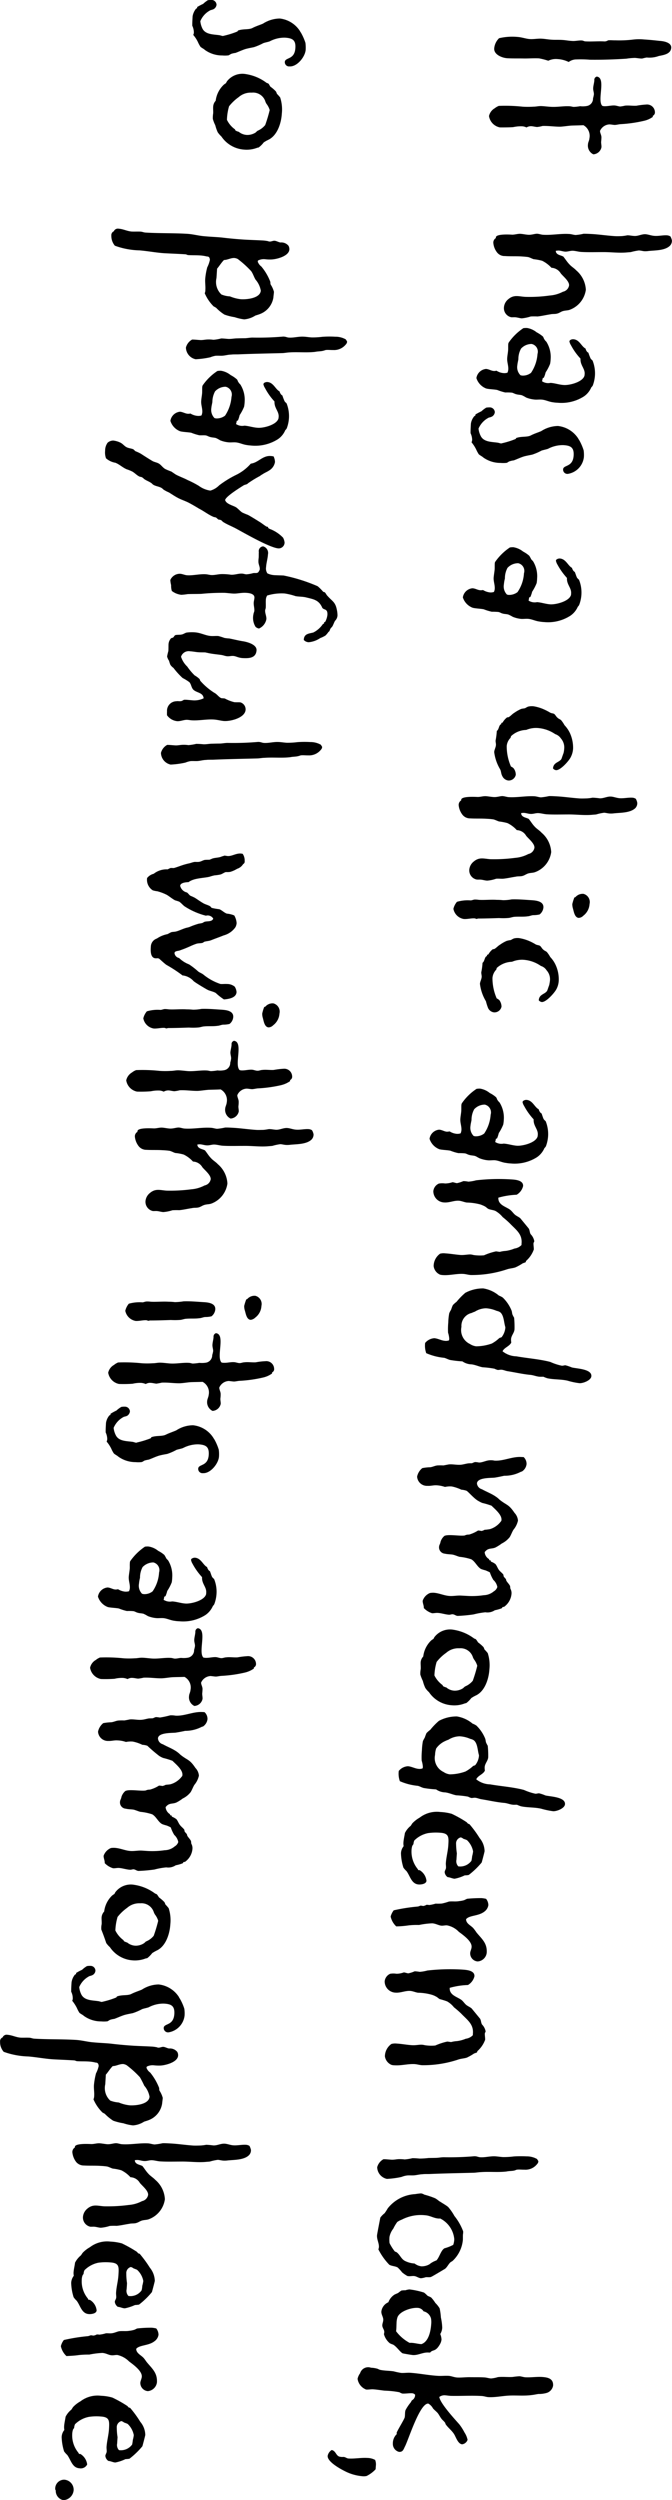 <svg xmlns="http://www.w3.org/2000/svg" width="85.34" height="317.34" viewBox="0 0 85.34 317.34">
  <defs>
    <style>
      .cls-1 {
        fill-rule: evenodd;
      }
    </style>
  </defs>
  <path id="_4_c_txt2.svg" data-name="4_c_txt2.svg" class="cls-1" d="M5634.7,5210.63c-0.04.79,1.03,1.19,1.64,1.23,0.64,0.04,1.32.02,1.99,0.03,0.7,0.02,1.38-.05,2.08-0.01a9.894,9.894,0,0,1,1.16.3,2.219,2.219,0,0,1,1.19-.21,3.641,3.641,0,0,1,1.4.37,1.651,1.651,0,0,1,.81-0.32,14.747,14.747,0,0,1,1.88.03c1.54,0.02,3.08-.03,4.63-0.13a8.326,8.326,0,0,1,1.1-.1c0.31,0.02.62,0.09,0.92,0.08a4.761,4.761,0,0,1,.57-0.13,3.442,3.442,0,0,0,1.53-.19c0.62-.13,1.53-0.24,1.58-1.05,0.04-.67-0.96-0.84-1.46-0.87-0.64-.07-1.31-0.14-1.98-0.18a6.482,6.482,0,0,0-1.46.02,14.542,14.542,0,0,1-2.17.09c-0.31.01-.64-0.04-0.95,0a0.841,0.841,0,0,1-.43.14c-0.81-.05-1.63.04-2.47-0.01-0.14-.01-0.27-0.1-0.41-0.11-0.42-.03-0.82.09-1.24,0.06-0.45-.02-0.86-0.11-1.28-0.13-0.45-.03-0.87,0-1.32-0.03-0.42-.02-0.86-0.11-1.28-0.13-0.5-.03-0.99.08-1.49,0.05s-1-.23-1.56-0.27a7.343,7.343,0,0,0-2.36.16A2.047,2.047,0,0,0,5634.7,5210.63Zm12.59,13.43a1.119,1.119,0,0,0,1.03-.89c0.02-.25-0.05-0.48-0.04-0.7a5.845,5.845,0,0,0,.04-0.59c-0.01-.28-0.19-0.55-0.18-0.8a1.384,1.384,0,0,1,1.2-.82c0.23,0.01.45,0.06,0.67,0.07,0.26-.01.48-0.08,0.74-0.1a16.992,16.992,0,0,0,2.91-.41,3.07,3.07,0,0,0,1.18-.51v-0.03a0.208,0.208,0,0,1,.01-0.11,0.489,0.489,0,0,0,.26-0.49,1,1,0,0,0-1.12-.94,10.158,10.158,0,0,0-1.22.15c-0.48.03-.98-0.06-1.46-0.01a4.48,4.48,0,0,1-.62.11c-0.22-.02-0.44-0.11-0.67-0.13-0.44-.03-0.9.11-1.35,0.09a0.742,0.742,0,0,1-.25-0.05c-0.68-.71.53-3.55-0.69-3.71a0.422,0.422,0,0,0-.31.48c-0.03.34-.13,0.64-0.15,0.97-0.02.31,0.11,0.57,0.09,0.82a4.033,4.033,0,0,1-.11.5,0.944,0.944,0,0,1-.76.96,2.89,2.89,0,0,1-.88.03,5.734,5.734,0,0,1-.81.09c-0.17-.01-0.31-0.07-0.5-0.08-0.79-.05-1.58.12-2.39,0.07-0.39-.02-0.76-0.07-1.12-0.09-0.45-.03-0.71.07-1.1,0.07a10.9,10.9,0,0,1-1.4,0,20.851,20.851,0,0,0-3-.1,1.95,1.95,0,0,0-.52.3,1.513,1.513,0,0,0-.73.99,1.732,1.732,0,0,0,1.37,1.44c0.28,0.01,1.51,0,1.74-.04a4.477,4.477,0,0,1,1.04-.1,1.374,1.374,0,0,1,.61.15,1.088,1.088,0,0,1,.65-0.16c0.23,0.02.48,0.09,0.7,0.1a3.563,3.563,0,0,0,.68-0.13c0.76-.03,1.54.1,2.3,0.09,0.47-.03.93-0.11,1.38-0.14,0.51-.02,1.01-0.02,1.52-0.05a1.553,1.553,0,0,1,.76,1.68c-0.01.25-.17,0.49-0.18,0.74A1.222,1.222,0,0,0,5647.29,5224.06Zm-9.09,20.82a5.372,5.372,0,0,0,1.14-.24,8.416,8.416,0,0,1,.87,0c0.54-.06,1.08-0.19,1.62-0.27,0.28-.07.59-0.02,0.84-0.09,0.29-.06.5-0.25,0.75-0.32,0.29-.09.62-0.07,0.88-0.17a3.171,3.171,0,0,0,2.04-2.54,3.467,3.467,0,0,0-1.22-2.46c-0.27-.29-0.62-0.48-0.88-0.78-0.29-.3-0.5-0.65-0.76-0.97-0.32-.19-0.94-0.2-0.96-0.73a2.206,2.206,0,0,1,.37-0.04c0.28,0.02.55,0.12,0.8,0.14,0.36,0.02.68-.13,1.02-0.11,0.36,0.02.69,0.13,1.05,0.15,0.87,0.05,1.74.02,2.61,0.02,1.04-.02,2.07.13,3.08,0.05,0.2-.02.4-0.03,0.6-0.05a7.39,7.39,0,0,1,1.02-.21c0.25,0.01.47,0.08,0.72,0.1a2.911,2.911,0,0,0,.51-0.03c0.82-.09,2.05-0.04,2.7-0.65a0.919,0.919,0,0,0,.27-0.68,1.8,1.8,0,0,0-.19-0.52,0.945,0.945,0,0,0-.44-0.14c-0.53-.03-1.05.11-1.58,0.07-0.39-.02-0.77-0.18-1.13-0.21-0.51-.03-0.95.26-1.45,0.22-0.31-.01-0.58-0.09-0.89-0.08a5.278,5.278,0,0,1-.71.1c-0.31.01-.59,0.02-0.9,0-0.92-.06-1.86-0.2-2.79-0.26-0.39-.02-0.75-0.04-1.14-0.04a6.165,6.165,0,0,1-1.02.16c-0.28-.02-0.53-0.12-0.81-0.13-1.12-.07-2.2.17-3.31,0.1-0.23-.01-0.47-0.11-0.73-0.13-0.3-.02-0.71.16-1.15,0.13-0.34-.02-0.67-0.1-0.98-0.12-0.36-.02-0.68.1-1.04,0.11-0.28-.02-2.07-0.13-2.1.34v0.09a0.663,0.663,0,0,0-.32.62,2.268,2.268,0,0,0,.48,1.21,1.2,1.2,0,0,0,.99.45c0.69,0.05,1.4.01,2.1,0.05,0.3,0.02.58,0.04,0.86,0.08,0.25,0.07.47,0.2,0.69,0.27a6.907,6.907,0,0,1,1.08.2,4.036,4.036,0,0,1,1.18.89,1.47,1.47,0,0,1,1.19.72c0.31,0.38,1.09.99,1.05,1.52a0.991,0.991,0,0,1-.78.8,4.278,4.278,0,0,1-1.68.48,18.25,18.25,0,0,1-3.12.17c-0.82-.05-1.42-0.31-2.13.29a1.476,1.476,0,0,0-.56,1.01,1.18,1.18,0,0,0,.93,1.29c0.16,0.01.33-.01,0.5,0C5637.65,5244.76,5637.93,5244.86,5638.2,5244.88Zm4.56,10.71a5.276,5.276,0,0,0,3.33-.8,2.64,2.64,0,0,0,.94-1.15,0.916,0.916,0,0,0,.19-0.24,4.453,4.453,0,0,0,.28-1.36,4.4,4.4,0,0,0-.31-1.81,1.81,1.81,0,0,1-.24-0.24,7.707,7.707,0,0,1-.29-0.75l-0.14-.09a1.016,1.016,0,0,1-.22-0.44c-0.52-.25-0.77-1.14-1.55-1.18a0.623,0.623,0,0,0-.4.11,0.285,0.285,0,0,0-.1.16,1.408,1.408,0,0,0,.2.49,7.838,7.838,0,0,0,1.21,1.7c-0.05.84,0.57,1.25,0.53,1.94-0.01.06-.01,0.14-0.02,0.2-0.19.83-1.9,1.26-2.62,1.21-0.59-.03-1.14-0.24-1.7-0.27a1.409,1.409,0,0,1-1.08-.21c0.06-.13.05-0.28,0.11-0.41a0.142,0.142,0,0,0,.14-0.08,3.1,3.1,0,0,0,.21-0.63,5.656,5.656,0,0,0,.57-1.09,4.067,4.067,0,0,0,.07-0.61,3.612,3.612,0,0,0-.49-2.1c-0.07-.15-0.21-0.21-0.28-0.36-0.11-.12-0.13-0.32-0.23-0.41a4.237,4.237,0,0,0-.78-0.52,2.592,2.592,0,0,0-1.23-.55,3.389,3.389,0,0,0-.45.02,6.891,6.891,0,0,0-1.88,1.85,0.742,0.742,0,0,0-.05.25c-0.01.23,0,.45-0.01,0.67-0.02.34-.1,0.7-0.12,1.06-0.03.48,0.17,0.94,0.14,1.41a1.308,1.308,0,0,1-.11.42,1.334,1.334,0,0,1-.48.05,1.9,1.9,0,0,1-.91-0.31,0.991,0.991,0,0,1-.34.04c-0.33-.02-0.63-0.24-0.99-0.26a1.37,1.37,0,0,0-1.22,1.16,2.085,2.085,0,0,0,1.21,1.31c0.24,0.1,1.11.12,1.44,0.2a6.73,6.73,0,0,0,1.02.32,5.892,5.892,0,0,1,.84.02c0.19,0.04.36,0.16,0.55,0.2,0.22,0.07.47,0.06,0.72,0.13a4.742,4.742,0,0,1,.54.29,3.824,3.824,0,0,0,1.11.26c0.28,0.02.56-.02,0.84,0,0.48,0.03.94,0.28,1.44,0.34A4.2,4.2,0,0,0,5642.76,5255.59Zm-4.55-3.45-0.17-.04a1.43,1.43,0,0,1-.4-1.28c0.02-.25.09-0.5,0.13-0.75a2.732,2.732,0,0,1,.34-1.35,1.816,1.816,0,0,1,1.35-.59,1,1,0,0,1,.74,1.27,4.883,4.883,0,0,1-.82,2.39A1.646,1.646,0,0,1,5638.21,5252.14Zm5.85,12.48a2.431,2.431,0,0,0,2.03-2.12,4.248,4.248,0,0,0-.03-0.87,6.815,6.815,0,0,0-.56-1.29,1.2,1.2,0,0,1-.13-0.21,3.514,3.514,0,0,0-2.57-1.59,4.027,4.027,0,0,0-2.14.66c-0.46.19-.92,0.33-1.35,0.56-0.49.22-1.18,0.07-1.82,0.31a0.207,0.207,0,0,1-.09.13,11,11,0,0,1-1.74.54l-0.06.02c-0.17-.01-0.36-0.1-0.53-0.11-0.72-.1-1.65-0.08-2.05-0.78a2.642,2.642,0,0,1-.31-1,2.8,2.8,0,0,1,1.32-1.4,1.411,1.411,0,0,0,.38-0.12,0.735,0.735,0,0,0,.37-0.56,0.64,0.64,0,0,0-.67-0.61,2.966,2.966,0,0,0-.42.03,3.9,3.9,0,0,0-.62.47,6.718,6.718,0,0,0-.75.4l-0.01.14-0.14.08a1.924,1.924,0,0,0-.43.95c-0.02.39-.05,0.81-0.04,1.21a2.063,2.063,0,0,1,.2.82,0.764,0.764,0,0,1-.08.33,4.552,4.552,0,0,1,.59.91,4.472,4.472,0,0,0,.33.61c0.16,0.15.4,0.25,0.56,0.4a3.74,3.74,0,0,0,2.2.7,4.181,4.181,0,0,0,.79-0.01c0.14-.05.23-0.16,0.38-0.2a2.327,2.327,0,0,1,.51-0.11c0.46-.17.86-0.37,1.32-0.51,0.34-.09.68-0.15,1.02-0.22a7,7,0,0,0,1.18-.51c0.29-.1.57-0.14,0.83-0.23a3.978,3.978,0,0,1,1.94-.47c0.92,0.05,1.38.28,1.32,1.31-0.09,1.54-1.31,1.16-1.34,1.77A0.542,0.542,0,0,0,5644.06,5264.62Zm-3.01,18.81a5.221,5.221,0,0,0,3.33-.81,2.683,2.683,0,0,0,.94-1.14,0.763,0.763,0,0,0,.18-0.25,4.391,4.391,0,0,0,.28-1.35,4.315,4.315,0,0,0-.31-1.82,2.715,2.715,0,0,1-.24-0.24c-0.12-.23-0.19-0.51-0.29-0.74l-0.13-.1a0.99,0.99,0,0,1-.23-0.43c-0.51-.26-0.77-1.14-1.55-1.19a0.649,0.649,0,0,0-.4.12,0.206,0.206,0,0,0-.09.16,1.469,1.469,0,0,0,.19.49,8.468,8.468,0,0,0,1.21,1.7c-0.05.84,0.57,1.24,0.53,1.94,0,0.05-.01.14-0.01,0.19-0.19.83-1.9,1.26-2.63,1.22-0.59-.04-1.13-0.24-1.69-0.28a1.432,1.432,0,0,1-1.08-.2c0.06-.14.04-0.28,0.1-0.42a0.149,0.149,0,0,0,.15-0.07,4.223,4.223,0,0,0,.21-0.63,6.306,6.306,0,0,0,.57-1.09,4.2,4.2,0,0,0,.06-0.61,3.636,3.636,0,0,0-.48-2.11c-0.08-.14-0.21-0.21-0.29-0.35a3.149,3.149,0,0,0-.23-0.41,3.961,3.961,0,0,0-.78-0.53,2.646,2.646,0,0,0-1.23-.55,2.271,2.271,0,0,0-.45.03,7.031,7.031,0,0,0-1.88,1.85,0.69,0.69,0,0,0-.04.25c-0.01.22,0,.45-0.01,0.67-0.03.34-.1,0.7-0.13,1.06-0.03.47,0.17,0.93,0.14,1.41a1,1,0,0,1-.11.41,1.321,1.321,0,0,1-.48.06,2.1,2.1,0,0,1-.9-0.31,1.343,1.343,0,0,1-.34.03c-0.34-.02-0.63-0.23-1-0.25a1.36,1.36,0,0,0-1.22,1.16,2.07,2.07,0,0,0,1.21,1.3c0.25,0.1,1.11.13,1.45,0.21a6.379,6.379,0,0,0,1.02.31,7.954,7.954,0,0,1,.84.03c0.19,0.04.35,0.16,0.54,0.2,0.22,0.07.48,0.05,0.73,0.13a4.635,4.635,0,0,1,.54.28,3.7,3.7,0,0,0,1.1.27c0.28,0.01.57-.03,0.85-0.01,0.47,0.03.93,0.28,1.43,0.34A4.359,4.359,0,0,0,5641.05,5283.43Zm-4.56-3.45-0.17-.04a1.481,1.481,0,0,1-.39-1.29,4.907,4.907,0,0,1,.13-0.75,2.782,2.782,0,0,1,.33-1.35,1.838,1.838,0,0,1,1.36-.59,1,1,0,0,1,.73,1.28,4.69,4.69,0,0,1-.82,2.39A1.73,1.73,0,0,1,5636.49,5279.98Zm-0.02,23.56a0.912,0.912,0,0,0,.97-0.72,1.327,1.327,0,0,0-.26-0.81,0.952,0.952,0,0,0-.35-0.24,6.423,6.423,0,0,1-.54-2.59,1.668,1.668,0,0,1,.49-1.06,0.951,0.951,0,0,1,.07-0.22,2.949,2.949,0,0,1,1.92-.78,3.2,3.2,0,0,1,1.34-.25,4.475,4.475,0,0,1,2.33.78,1.4,1.4,0,0,1,.73.55,1.732,1.732,0,0,1,.42,1.32,3.122,3.122,0,0,1-.09.56c-0.07.16-.21,0.6-0.27,0.74-0.31.45-1.01,0.41-1.06,1.19a0.6,0.6,0,0,0,.38.22c0.56,0.04,1.65-1.19,1.87-1.65a2.671,2.671,0,0,0,.3-1.13,4.5,4.5,0,0,0-.39-1.9,3.817,3.817,0,0,0-.7-1.03,4.068,4.068,0,0,0-.41-0.61c-0.13-.15-0.35-0.19-0.48-0.34-0.16-.12-0.26-0.35-0.42-0.48-0.16-.09-0.36-0.07-0.52-0.17a7.374,7.374,0,0,0-.79-0.41,5.277,5.277,0,0,0-1.3-.39,2.081,2.081,0,0,0-.7.04,2.808,2.808,0,0,0-.38.2c-0.17.05-.36,0.04-0.54,0.11a5.042,5.042,0,0,0-.84.48c-0.26.15-.44,0.39-0.71,0.55-0.05.02-.14,0.01-0.22,0.04a2.253,2.253,0,0,0-.55.64l-0.17.07v0.06c-0.01.08,0.02,0.03-.01,0.08-0.31.09-.26,0.66-0.56,0.86a8.552,8.552,0,0,1-.15,1.2c-0.02.2,0.06,0.4,0.04,0.59-0.02.31-.2,0.58-0.22,0.89a5.606,5.606,0,0,0,.76,2.2c0.13,0.26.11,0.57,0.26,0.83A0.986,0.986,0,0,0,5636.47,5303.54Zm-2.66,12.71a4.381,4.381,0,0,0,1.13-.24c0.29-.03.59,0.01,0.87,0,0.54-.05,1.08-0.18,1.62-0.26,0.28-.07.59-0.02,0.85-0.09,0.28-.07.49-0.25,0.74-0.32,0.29-.09.63-0.07,0.88-0.17a3.171,3.171,0,0,0,2.04-2.54,3.448,3.448,0,0,0-1.22-2.46c-0.27-.3-0.62-0.49-0.88-0.78-0.29-.3-0.49-0.65-0.75-0.97-0.33-.19-0.95-0.2-0.97-0.74a1.583,1.583,0,0,1,.37-0.03c0.28,0.02.55,0.12,0.8,0.13,0.37,0.03.68-.12,1.02-0.1,0.36,0.02.69,0.12,1.06,0.15,0.86,0.05,1.73.02,2.6,0.02,1.04-.02,2.07.13,3.09,0.05,0.19-.02.39-0.03,0.59-0.05a6.2,6.2,0,0,1,1.02-.22c0.25,0.02.47,0.09,0.72,0.1a2.9,2.9,0,0,0,.51-0.02c0.82-.09,2.05-0.04,2.71-0.65a0.911,0.911,0,0,0,.26-0.68,1.545,1.545,0,0,0-.19-0.52,0.911,0.911,0,0,0-.44-0.14c-0.53-.03-1.04.1-1.58,0.07-0.39-.02-0.77-0.19-1.13-0.21-0.51-.03-0.94.25-1.45,0.22a8.654,8.654,0,0,0-.89-0.08,5.094,5.094,0,0,1-.71.09c-0.31.01-.59,0.02-0.89,0.01-0.93-.06-1.87-0.2-2.79-0.26-0.39-.02-0.76-0.05-1.15-0.04a7.434,7.434,0,0,1-1.02.16c-0.28-.02-0.53-0.12-0.81-0.14-1.11-.06-2.19.18-3.31,0.11-0.23-.02-0.47-0.11-0.72-0.13-0.31-.02-0.71.15-1.16,0.12-0.34-.02-0.67-0.09-0.98-0.11-0.36-.02-0.68.1-1.04,0.1-0.28-.01-2.07-0.12-2.1.35v0.08a0.679,0.679,0,0,0-.32.63,2.346,2.346,0,0,0,.49,1.21,1.221,1.221,0,0,0,.98.45c0.7,0.04,1.4,0,2.1.05a7.618,7.618,0,0,1,.86.08c0.25,0.07.47,0.19,0.69,0.26a6.889,6.889,0,0,1,1.08.21,3.869,3.869,0,0,1,1.18.89,1.424,1.424,0,0,1,1.19.72c0.31,0.38,1.09.99,1.05,1.52a0.981,0.981,0,0,1-.77.79,4.338,4.338,0,0,1-1.69.49,20.469,20.469,0,0,1-3.12.17c-0.81-.05-1.41-0.31-2.12.29a1.488,1.488,0,0,0-.57,1,1.182,1.182,0,0,0,.93,1.29c0.17,0.02.34,0,.5,0.01C5633.25,5316.14,5633.53,5316.24,5633.81,5316.25Zm11.63,4.73a0.874,0.874,0,0,0,.57-0.27,2.029,2.029,0,0,0,.8-1.49,1.077,1.077,0,0,0-.76-1.29,1.219,1.219,0,0,0-1.04.42,0.21,0.21,0,0,0-.14.07,5.379,5.379,0,0,0-.25.8,1.87,1.87,0,0,0,.08.57C5644.81,5320.16,5644.91,5320.95,5645.44,5320.98Zm-14.6.14c0.48,0.03.93-.11,1.38-0.08a0.442,0.442,0,0,1,.19.07,0.521,0.521,0,0,0,.23-0.05c0.9,0,1.8-.03,2.67-0.06a7.758,7.758,0,0,0,1.18-.01c0.25-.01.51-0.13,0.79-0.15,0.57-.04,1.12.02,1.66-0.06,0.25-.01.49-0.14,0.74-0.15a3.178,3.178,0,0,0,.79-0.09,1.278,1.278,0,0,0,.48-0.87c0.05-.81-0.93-0.9-1.52-0.94-0.84-.05-1.67-0.13-2.52-0.1a5.627,5.627,0,0,1-1.1.1,6.792,6.792,0,0,0-.78-0.04c-0.75-.05-1.57.04-2.27,0a3.4,3.4,0,0,0-.53-0.04c-0.2.02-.34,0.1-0.51,0.11a4.79,4.79,0,0,0-1.75.18,2.147,2.147,0,0,0-.45.89A1.606,1.606,0,0,0,5630.84,5321.12Zm3.82,11.85a0.911,0.911,0,0,0,.97-0.73,1.464,1.464,0,0,0-.26-0.8,1.152,1.152,0,0,0-.35-0.24,6.423,6.423,0,0,1-.54-2.59,1.709,1.709,0,0,1,.48-1.06c0.04-.09.04-0.17,0.07-0.22a3,3,0,0,1,1.93-.78,3.321,3.321,0,0,1,1.33-.26,4.4,4.4,0,0,1,2.34.79,1.3,1.3,0,0,1,.72.55,1.686,1.686,0,0,1,.43,1.32c-0.02.19-.06,0.39-0.09,0.55-0.07.17-.21,0.61-0.27,0.74-0.31.46-1.01,0.42-1.06,1.2a0.6,0.6,0,0,0,.38.22c0.56,0.04,1.64-1.19,1.87-1.65a2.56,2.56,0,0,0,.29-1.13,4.391,4.391,0,0,0-.39-1.91,3.665,3.665,0,0,0-.69-1.02,3.822,3.822,0,0,0-.41-0.61c-0.13-.15-0.35-0.19-0.48-0.34-0.17-.13-0.26-0.36-0.42-0.48-0.17-.09-0.36-0.08-0.53-0.17a6.4,6.4,0,0,0-.78-0.41,5.408,5.408,0,0,0-1.3-.39,1.852,1.852,0,0,0-.7.04,2.319,2.319,0,0,0-.38.2,3.449,3.449,0,0,0-.54.11,4.671,4.671,0,0,0-.84.48c-0.26.15-.45,0.39-0.71,0.54-0.06.03-.14,0.02-0.23,0.05a2.219,2.219,0,0,0-.54.64l-0.17.07-0.01.05c0,0.09.03,0.03,0,.09-0.32.09-.27,0.66-0.56,0.86a8.6,8.6,0,0,1-.16,1.2c-0.01.19,0.06,0.39,0.05,0.59-0.02.31-.2,0.58-0.22,0.88a5.548,5.548,0,0,0,.76,2.21,6.613,6.613,0,0,0,.26.83A0.955,0.955,0,0,0,5634.66,5332.97Zm2.15,19.18a5.276,5.276,0,0,0,3.33-.8,2.7,2.7,0,0,0,.94-1.15,0.916,0.916,0,0,0,.19-0.24,4.516,4.516,0,0,0,.28-1.36,4.4,4.4,0,0,0-.31-1.81,2.707,2.707,0,0,1-.24-0.24c-0.13-.24-0.19-0.52-0.29-0.75l-0.13-.09a1.09,1.09,0,0,1-.23-0.44c-0.52-.25-0.77-1.14-1.55-1.19a0.631,0.631,0,0,0-.4.12,0.257,0.257,0,0,0-.1.16,1.408,1.408,0,0,0,.2.49,8.088,8.088,0,0,0,1.21,1.7c-0.05.84,0.57,1.24,0.53,1.94-0.01.06-.01,0.14-0.02,0.2-0.19.83-1.9,1.25-2.62,1.21-0.59-.04-1.14-0.24-1.7-0.27a1.453,1.453,0,0,1-1.08-.21c0.07-.14.05-0.28,0.11-0.41a0.19,0.19,0,0,0,.15-0.08,4.256,4.256,0,0,0,.2-0.63,5.963,5.963,0,0,0,.57-1.09,4.222,4.222,0,0,0,.07-0.61,3.643,3.643,0,0,0-.49-2.11c-0.07-.14-0.21-0.21-0.28-0.35-0.11-.12-0.12-0.32-0.23-0.41a3.536,3.536,0,0,0-.78-0.52,2.608,2.608,0,0,0-1.23-.56,2.271,2.271,0,0,0-.45.03,6.752,6.752,0,0,0-1.88,1.85,0.742,0.742,0,0,0-.05.25c-0.01.22,0,.45-0.01,0.67-0.02.34-.1,0.7-0.12,1.06-0.03.48,0.17,0.94,0.14,1.41a1.19,1.19,0,0,1-.11.41,1.348,1.348,0,0,1-.48.06,2.015,2.015,0,0,1-.91-0.31,1.97,1.97,0,0,1-.34.04c-0.33-.02-0.63-0.24-0.99-0.26a1.36,1.36,0,0,0-1.22,1.16,2.109,2.109,0,0,0,1.21,1.31c0.24,0.1,1.11.12,1.44,0.2a5.741,5.741,0,0,0,1.02.31,7.861,7.861,0,0,1,.84.03c0.19,0.04.36,0.16,0.55,0.2,0.22,0.07.47,0.06,0.72,0.13,0.19,0.07.35,0.19,0.54,0.28a3.838,3.838,0,0,0,1.11.27c0.28,0.02.56-.02,0.84-0.01,0.48,0.03.94,0.29,1.44,0.34A4.222,4.222,0,0,0,5636.81,5352.15Zm-4.55-3.45-0.17-.04a1.466,1.466,0,0,1-.4-1.28c0.02-.26.09-0.5,0.13-0.75a2.8,2.8,0,0,1,.34-1.36,1.816,1.816,0,0,1,1.35-.59,1.015,1.015,0,0,1,.74,1.28,4.883,4.883,0,0,1-.82,2.39A1.746,1.746,0,0,1,5632.26,5348.7Zm-4.03,17.62c0.86,0.05,1.69-.2,2.56-0.15,0.3,0.02.61,0.12,0.94,0.14a14.035,14.035,0,0,0,4.59-.72c0.34-.12.74-0.13,1.08-0.25a6.388,6.388,0,0,0,.9-0.5c0.09-.05.35-0.12,0.38-0.15,0.06-.05.03-0.14,0.09-0.19a3.482,3.482,0,0,0,.96-1.43c0.01-.25-0.05-0.53-0.04-0.78,0.01-.11.1-0.19,0.1-0.28a1.665,1.665,0,0,0-.45-0.87c-0.15-.23-0.11-0.51-0.26-0.74,0,0-1.04-1.27-1.07-1.3-0.21-.18-0.49-0.28-0.7-0.47s-0.37-.44-0.61-0.62c-0.56-.4-1.53-0.6-1.47-1.52a10.048,10.048,0,0,1,2.32-.37,1.738,1.738,0,0,0,.82-1.1c0.05-.75-1.01-0.82-1.57-0.85a24.905,24.905,0,0,0-4.41.12,5.04,5.04,0,0,1-.97.17,3.39,3.39,0,0,0-.64-0.07,4.143,4.143,0,0,1-.8.26c-0.19-.01-0.38-0.11-0.58-0.12a3.03,3.03,0,0,1-.94.16,2.546,2.546,0,0,0-.78.01,1.176,1.176,0,0,0-.71.97,1.43,1.43,0,0,0,1.4,1.43c0.65,0.04,1.22-.26,1.84-0.22,0.33,0.02.66,0.18,1,.23a7.276,7.276,0,0,1,1.72.24,4.531,4.531,0,0,1,.55.23c0.19,0.1.32,0.25,0.48,0.34,0.3,0.13.67,0.13,0.94,0.28a3.419,3.419,0,0,1,.88.76,11.3,11.3,0,0,1,.9.79c0.79,0.83,1.63,1.36,1.49,2.61v0.14a1.522,1.522,0,0,1-.9.45,4.271,4.271,0,0,1-1.11.3,3.493,3.493,0,0,0-.74.12c-0.17-.01-0.33-0.05-0.5-0.06a7.727,7.727,0,0,0-1.52.5,5.819,5.819,0,0,1-1.18-.02c-0.16-.01-0.3-0.07-0.5-0.09-0.33-.02-0.79.09-1.26,0.07-0.67-.05-1.31-0.17-1.98-0.21a1.824,1.824,0,0,0-.65.04,1.95,1.95,0,0,0-.82,1.58,1.364,1.364,0,0,0,.83,1.09A2.177,2.177,0,0,0,5628.23,5366.32Zm17.3,13.72c0.45,0.03,1.48-.36,1.51-0.89,0.06-.92-1.85-0.95-2.48-1.11a6.287,6.287,0,0,0-.8-0.27c-0.17-.01-0.31.07-0.48,0.05a6.926,6.926,0,0,1-1.46-.48c-1.4-.36-2.89-0.46-4.3-0.71a2.916,2.916,0,0,1-1.76-.64c0.23-.49.88-0.62,1.11-1.11a2.075,2.075,0,0,1-.03-0.43c0.03-.47.42-0.81,0.44-1.26a11.942,11.942,0,0,0-.05-1.46,3.475,3.475,0,0,1-.2-0.38c-0.07-.17-0.06-0.37-0.13-0.54a4.813,4.813,0,0,0-1.11-1.64,2.506,2.506,0,0,0-.49-0.25,4.084,4.084,0,0,0-1.99-.91,4.748,4.748,0,0,0-2.28.56,8.528,8.528,0,0,0-1.11,1.14,3.311,3.311,0,0,0-.47.42,3.7,3.7,0,0,0-.2.52c-0.07.16-.19,0.32-0.26,0.52a6.983,6.983,0,0,0-.12,1.14,9.55,9.55,0,0,0-.03,1.32,3.1,3.1,0,0,1,.15.76,0.643,0.643,0,0,1-.04.22,1.166,1.166,0,0,1-.45.06c-0.51-.03-0.94-0.31-1.41-0.34a1.655,1.655,0,0,0-1.16.6,2.828,2.828,0,0,0,.14,1.3,7.483,7.483,0,0,0,2.29.59c0.25,0.07.47,0.2,0.72,0.27a13.888,13.888,0,0,0,1.58.18,2.112,2.112,0,0,0,1.16.38c0.5,0.06.93,0.28,1.41,0.37a12.058,12.058,0,0,1,1.5.18,2.5,2.5,0,0,0,.41.16c0.17,0.01.31-.04,0.48-0.03,0.28,0.02.52,0.15,0.8,0.19,0.95,0.15,1.89.37,2.83,0.46,0.42,0.03.83,0.22,1.22,0.24,0.17,0.01.34,0,.48,0a3.7,3.7,0,0,0,.52.2c0.83,0.17,1.71.11,2.54,0.3A8.94,8.94,0,0,0,5645.53,5380.04Zm-13.12-4.68a1.864,1.864,0,0,1-.8-0.3,1.949,1.949,0,0,1-1.07-2.17,1.681,1.681,0,0,1,1.32-1.77,1.69,1.69,0,0,1,.37-0.15,2.765,2.765,0,0,1,1.43-.44,4.049,4.049,0,0,1,1.35.33,1.225,1.225,0,0,1,.44.17c0.48,0.37.48,1.29,0.65,1.84a0.408,0.408,0,0,1,.01.19,2.283,2.283,0,0,1-.46,1.13c-0.09.07-.23,0.07-0.32,0.14a4.443,4.443,0,0,1-.94.68A6.163,6.163,0,0,1,5632.41,5375.36Zm-2.36,34.22a18.947,18.947,0,0,0,2.03-.19,10.074,10.074,0,0,1,1.5-.27,1.683,1.683,0,0,0,1.2-.26,5.492,5.492,0,0,0,.88-0.25,1.1,1.1,0,0,0,.09-0.14,0.509,0.509,0,0,1,.2-0.04,2.266,2.266,0,0,0,.95-1.66,1.116,1.116,0,0,0-.13-0.62c-0.05-.12-0.02-0.25-0.06-0.37-0.1-.23-0.34-0.44-0.47-0.67a0.956,0.956,0,0,0-.07-0.23,2.673,2.673,0,0,1-.26-0.3,1.2,1.2,0,0,1-.04-0.23c-0.13-.2-0.4-0.38-0.56-0.59-0.18-.24-0.27-0.55-0.45-0.76a2.106,2.106,0,0,0-.57-0.31l-0.05-.15-0.05-.03a0.814,0.814,0,0,1-.09.02l-0.07-.17a1.109,1.109,0,0,1-.54-0.87c0.43-.59.84-0.37,1.36-0.59a5.775,5.775,0,0,0,.81-0.51,2.968,2.968,0,0,0,1.01-.81c0.18-.3.29-0.63,0.47-0.93a2.742,2.742,0,0,0,.58-1.17,1.605,1.605,0,0,0-.44-0.98c-0.77-1.14-.98-0.93-1.92-1.69a2.741,2.741,0,0,0-.48-0.39c-0.54-.37-1.17-0.6-1.74-0.92a0.847,0.847,0,0,1-.63-0.74c0.05-.75,1.7-0.68,2.24-0.73,0.39-.06.82-0.15,1.22-0.24a4.41,4.41,0,0,0,2.13-.51,0.437,0.437,0,0,0,.15-0.05,1.272,1.272,0,0,0,.56-0.92,1.179,1.179,0,0,0-.37-0.89c-0.08,0-.19-0.01-0.28-0.01-1.17-.08-2.27.53-3.42,0.46a2.144,2.144,0,0,0-.67-0.04c-0.42.03-.92,0.3-1.31,0.28a2.843,2.843,0,0,0-.5-0.06,1.915,1.915,0,0,0-.37.15c-0.17.01-.34,0-0.51,0.02-0.28.04-.57,0.13-0.88,0.17-0.54.05-1.06-.09-1.57-0.04-0.22.04-.45,0.09-0.68,0.13a6.766,6.766,0,0,0-.78,0c-0.32.04-.58,0.19-0.89,0.23a5.779,5.779,0,0,0-1.01.11,1.855,1.855,0,0,0-.66,1.08,1.251,1.251,0,0,0,1.33,1.17c0.36,0.03.74-.09,1.13-0.07a3.9,3.9,0,0,1,1.08.21,2.84,2.84,0,0,1,.87-0.06,5.293,5.293,0,0,1,1.21.41,2.428,2.428,0,0,1,.64.13c0.19,0.06.97,1.01,1.52,1.3a4.515,4.515,0,0,0,.49.25,9.981,9.981,0,0,1,1.18.35c0.45,0.45,1.36,1.18,1.26,1.85v0.05a2.728,2.728,0,0,1-1.44,1.07,5.742,5.742,0,0,1-.71.09,0.974,0.974,0,0,1-.4.15,1.771,1.771,0,0,0-.42-0.06,4.417,4.417,0,0,1-1.15.52,1.038,1.038,0,0,0-.54.11c-0.63.1-2.12-.19-2.59,0.06a1.618,1.618,0,0,0-.49.76c-0.02.22-.17,0.38-0.18,0.6a0.8,0.8,0,0,0,.73.89c0.33,0.08.67,0.07,1,.12,0.31,0.07.58,0.2,0.86,0.28a6.777,6.777,0,0,1,1.49.31c0.49,0.26.76,0.95,1.24,1.23a4.42,4.42,0,0,0,.55.17,6.032,6.032,0,0,1,.58.26,4.6,4.6,0,0,0,.44.96,1.606,1.606,0,0,1,.51.9,1,1,0,0,1-.46.56,2.048,2.048,0,0,1-1.26.48,10.175,10.175,0,0,1-2.14.09l-0.75-.04c-0.48-.03-0.96.08-1.44,0.05-0.7-.04-1.32-0.36-2.02-0.41a2.425,2.425,0,0,0-.48.03,1.61,1.61,0,0,0-.93.98c-0.02.31,0.16,0.6,0.14,0.93a2.5,2.5,0,0,0,1.05.66c0.23,0.01.48-.06,0.74-0.04,0.47,0.03.94,0.2,1.41,0.23,0.17,0.01.32-.07,0.46-0.06C5629.64,5409.38,5629.82,5409.56,5630.05,5409.58Zm-0.76,11.34a3.632,3.632,0,0,0,1.67-.23c0.06-.03.14-0.02,0.2-0.05a3.416,3.416,0,0,0,.63-0.63,4.134,4.134,0,0,1,.58-0.33c1.16-.54,1.65-2.14,1.72-3.31a4.987,4.987,0,0,0-.21-2.07,5.921,5.921,0,0,0-.42-0.47,1.189,1.189,0,0,0-.12-0.29,4.865,4.865,0,0,0-.69-0.6,4.168,4.168,0,0,0-.26-0.38,0.5,0.5,0,0,0-.22-0.1,5.877,5.877,0,0,0-2.62-1.12,2.5,2.5,0,0,0-2.41.89c-0.07.08-.1,0.19-0.16,0.27a2.369,2.369,0,0,0-.3.21,3.376,3.376,0,0,0-.99,2.02,1.214,1.214,0,0,0-.33.76c-0.01.28,0.03,0.56,0.01,0.84a2.754,2.754,0,0,0-.05.7,5.444,5.444,0,0,0,.32.81,4.6,4.6,0,0,0,.31.88,2.641,2.641,0,0,0,.47.54A3.781,3.781,0,0,0,5629.29,5420.92Zm0.37-1.85a1.678,1.678,0,0,1-1.04-.41,1.525,1.525,0,0,1-.41-0.16l-0.08-.15a3.353,3.353,0,0,1-1.02-1.21,6.8,6.8,0,0,1,.28-1.72,5.653,5.653,0,0,1,1.22-1.16,2.309,2.309,0,0,1,1.66-.57,1.638,1.638,0,0,1,1.7,1.06,1.414,1.414,0,0,0,.18.37,2.457,2.457,0,0,1,.4.79,18.258,18.258,0,0,1-.57,1.9,2.494,2.494,0,0,1-.97.72,1.5,1.5,0,0,0-.24.21A1.9,1.9,0,0,1,5629.66,5419.07Zm12.52,15.3c0.45,0.03,1.48-.36,1.51-0.89,0.06-.92-1.84-0.96-2.48-1.11a5.029,5.029,0,0,0-.8-0.27c-0.16-.01-0.31.06-0.48,0.05a7.248,7.248,0,0,1-1.45-.48c-1.41-.37-2.89-0.46-4.31-0.71a2.887,2.887,0,0,1-1.75-.64c0.22-.49.88-0.62,1.1-1.11a2.123,2.123,0,0,1-.03-0.43c0.03-.47.42-0.81,0.45-1.26a11.965,11.965,0,0,0-.06-1.46,3.475,3.475,0,0,1-.2-0.38c-0.07-.17-0.06-0.37-0.13-0.54a4.813,4.813,0,0,0-1.11-1.64,2.253,2.253,0,0,0-.49-0.25,4.084,4.084,0,0,0-1.99-.91,4.748,4.748,0,0,0-2.28.56,8.448,8.448,0,0,0-1.1,1.14,3.355,3.355,0,0,0-.48.42,5.546,5.546,0,0,0-.2.52c-0.07.16-.19,0.32-0.26,0.52a8.13,8.13,0,0,0-.12,1.14,9.442,9.442,0,0,0-.03,1.31,3.282,3.282,0,0,1,.15.77,0.643,0.643,0,0,1-.04.22,1.166,1.166,0,0,1-.45.06c-0.5-.03-0.94-0.31-1.41-0.34a1.618,1.618,0,0,0-1.16.6,2.828,2.828,0,0,0,.14,1.3,7.473,7.473,0,0,0,2.3.59c0.24,0.07.46,0.2,0.71,0.27a14.062,14.062,0,0,0,1.59.18,2.08,2.08,0,0,0,1.15.38c0.5,0.06.94,0.28,1.41,0.37a12.069,12.069,0,0,1,1.5.17,1.863,1.863,0,0,0,.41.17c0.17,0.01.31-.04,0.48-0.03,0.28,0.02.53,0.15,0.8,0.19,0.95,0.15,1.89.37,2.84,0.46,0.42,0.02.82,0.22,1.22,0.24,0.16,0.01.33-.01,0.47,0a3.7,3.7,0,0,0,.52.2c0.83,0.17,1.71.11,2.54,0.3A10.288,10.288,0,0,0,5642.18,5434.37Zm-13.12-4.68a1.779,1.779,0,0,1-.79-0.3,1.943,1.943,0,0,1-1.08-2.17,2.872,2.872,0,0,1,.14-0.81,2.78,2.78,0,0,1,1.18-.96,2.211,2.211,0,0,1,.37-0.15,2.765,2.765,0,0,1,1.43-.44,3.926,3.926,0,0,1,1.36.33,1.249,1.249,0,0,1,.43.17c0.49,0.37.49,1.29,0.65,1.84a0.408,0.408,0,0,1,.01.19,2.127,2.127,0,0,1-.46,1.12c-0.09.08-.23,0.07-0.31,0.15a4.567,4.567,0,0,1-.94.67A6.018,6.018,0,0,1,5629.06,5429.69Zm-3.95,13.98c0.28,0.02.96-.05,0.99-0.47a1.808,1.808,0,0,0-.87-1.35,0.322,0.322,0,0,1-.17-0.01l-0.08-.14a3.48,3.48,0,0,1-.78-2.35,2.181,2.181,0,0,1,.09-0.56c0.04-.11.12-0.16,0.16-0.27a1.239,1.239,0,0,1,.11-0.44,3.439,3.439,0,0,1,1.74-.93,6.991,6.991,0,0,1,1.52-.05c1.14,0.07,1.12.55,1.05,1.61-0.05.75-.26,1.5-0.31,2.25-0.01.2,0.03,0.4,0.02,0.59s-0.16.36-.17,0.55a0.876,0.876,0,0,0,.38.64c0.31,0.02.58,0.18,0.88,0.2a5.02,5.02,0,0,0,1.29-.43,2.154,2.154,0,0,0,.51-0.05,10.188,10.188,0,0,0,1.64-1.58c0.03-.08.36-1.32,0.37-1.44a2.671,2.671,0,0,0-.63-1.66,13.808,13.808,0,0,0-1.29-1.76,1.458,1.458,0,0,0-.19-0.07c-0.05-.06-0.11-0.12-0.16-0.18a15.251,15.251,0,0,0-1.9-1.07,6.453,6.453,0,0,0-1.44-.23,3.566,3.566,0,0,0-2.63.71,4.066,4.066,0,0,0-.91.7c-0.09.1-.15,0.24-0.24,0.35a2.673,2.673,0,0,0-.73.91c-0.06.41-.17,0.83-0.19,1.25a1.981,1.981,0,0,0,.03.42,1.52,1.52,0,0,0-.34.9,6.678,6.678,0,0,0,.31,1.82,2.729,2.729,0,0,0,.39.44C5624.03,5442.59,5624.19,5443.61,5625.11,5443.67Zm5.03-2.3a0.942,0.942,0,0,1-.23-0.86c0.01-.25.03-0.53,0.05-0.78a9.4,9.4,0,0,1-.1-1.21,0.786,0.786,0,0,1,.59-0.83,0.868,0.868,0,0,1,.35.19,2.6,2.6,0,0,1,.44.16,2.636,2.636,0,0,1,.78,1.43,3.874,3.874,0,0,1-.12.61,5.032,5.032,0,0,1-.09.58A1.753,1.753,0,0,1,5630.14,5441.37Zm2.45,12.07a1.24,1.24,0,0,0,1.16-1.1c0.08-1.23-.62-1.75-1.3-2.58a5.589,5.589,0,0,0-.39-0.53c-0.31-.36-0.94-0.59-0.93-1.15,0.39-.51,1.56-0.38,2.3-0.95a1.258,1.258,0,0,0,.53-0.84,1.325,1.325,0,0,0-.29-0.8,4.055,4.055,0,0,0-.56-0.09,17.68,17.68,0,0,0-1.82.08c-0.18.05-.29,0.15-0.47,0.2a3.269,3.269,0,0,1-.56.1c-0.46.09-.87,0-1.32,0.06a6.494,6.494,0,0,1-.89.25,6.912,6.912,0,0,1-.79.01,4.819,4.819,0,0,1-.82.18,1.268,1.268,0,0,0-.34-0.03,1.154,1.154,0,0,1-.4.15c-0.11-.01-0.22-0.04-0.33-0.05-0.11.02-.23,0.1-0.37,0.12a22.642,22.642,0,0,0-3.06.48,2.248,2.248,0,0,0-.39.79,2.406,2.406,0,0,0,.71,1.25,12.022,12.022,0,0,0,1.58-.13,9.712,9.712,0,0,1,1.32-.05,9.9,9.9,0,0,1,1.67-.21c0.47,0.03.8,0.27,1.19,0.3,0.22,0.01.45-.06,0.7-0.04a2.793,2.793,0,0,1,1.49.82c0.54,0.4,1.67,1.19,1.62,1.92-0.01.28-.17,0.52-0.18,0.77A1.027,1.027,0,0,0,5632.59,5453.44Zm-10.55,13.18c0.87,0.06,1.7-.2,2.57-0.15,0.3,0.02.61,0.12,0.94,0.14a14.035,14.035,0,0,0,4.59-.72c0.34-.12.74-0.13,1.08-0.24a6.412,6.412,0,0,0,.9-0.51c0.09-.05.35-0.12,0.38-0.15,0.05-.05.03-0.13,0.09-0.19a3.515,3.515,0,0,0,.96-1.42c0.01-.26-0.05-0.54-0.04-0.79,0.01-.11.1-0.19,0.1-0.28a1.672,1.672,0,0,0-.45-0.86c-0.15-.24-0.11-0.52-0.26-0.75,0,0-1.04-1.27-1.07-1.3-0.21-.18-0.49-0.28-0.7-0.46s-0.37-.45-0.61-0.63c-0.56-.4-1.53-0.6-1.47-1.52a9.541,9.541,0,0,1,2.32-.36,1.79,1.79,0,0,0,.82-1.1c0.05-.76-1.01-0.82-1.57-0.86a25.893,25.893,0,0,0-4.41.12,5.04,5.04,0,0,1-.97.17,4.476,4.476,0,0,0-.64-0.07,4.143,4.143,0,0,1-.8.26c-0.19-.01-0.38-0.11-0.58-0.12a2.642,2.642,0,0,1-.94.17,2.548,2.548,0,0,0-.78,0,1.176,1.176,0,0,0-.71.97,1.43,1.43,0,0,0,1.4,1.43c0.64,0.04,1.22-.26,1.84-0.22,0.33,0.02.66,0.18,0.99,0.23a6.823,6.823,0,0,1,1.73.25,2.663,2.663,0,0,1,.55.23c0.19,0.09.32,0.24,0.48,0.33a9.339,9.339,0,0,1,.94.29,3.021,3.021,0,0,1,.87.75,11.446,11.446,0,0,1,.91.79c0.79,0.83,1.63,1.36,1.49,2.61v0.14a1.522,1.522,0,0,1-.9.45,4.271,4.271,0,0,1-1.11.3,3.493,3.493,0,0,0-.74.12c-0.17-.01-0.33-0.05-0.5-0.06a7.727,7.727,0,0,0-1.52.5,5.166,5.166,0,0,1-1.18-.02c-0.16-.01-0.3-0.07-0.5-0.08-0.33-.03-0.79.09-1.26,0.06-0.67-.04-1.31-0.17-1.98-0.21a1.84,1.84,0,0,0-.65.05,1.953,1.953,0,0,0-.83,1.57,1.4,1.4,0,0,0,.84,1.09A1.457,1.457,0,0,0,5622.04,5466.62Zm-0.97,14.42a11.035,11.035,0,0,0,1.87-.25,2.705,2.705,0,0,1,.66-0.18c0.33-.04.67,0.01,1.01-0.03s0.65-.12.96-0.13c0.31-.04.62-0.02,0.93-0.03,1.85-.08,3.71-0.11,5.59-0.16,0.31-.01.62-0.07,0.93-0.08,1.07-.08,2.18.05,3.26-0.08,0.31-.07.62-0.05,0.93-0.11,0.14-.02.26-0.1,0.37-0.12,0.31-.04.65,0.01,0.96,0a1.863,1.863,0,0,0,1.61-.71,0.548,0.548,0,0,0,.16-0.36,1.919,1.919,0,0,0-.18-0.29,2.639,2.639,0,0,0-1.32-.33,14.773,14.773,0,0,0-1.63.01,9.992,9.992,0,0,1-1.35.08c-0.39-.02-0.78-0.1-1.17-0.1-0.59,0-1.16.16-1.75,0.12-0.2-.01-0.39-0.11-0.58-0.12a0.281,0.281,0,0,1-.11-0.01,36.66,36.66,0,0,1-3.91.13c-0.34,0-.65.07-0.96,0.08-0.34.01-.67,0.01-1.01,0.02a10.08,10.08,0,0,1-1.13.07,8.686,8.686,0,0,0-.89-0.05,6.389,6.389,0,0,1-.99.16,5.121,5.121,0,0,0-.67-0.04c-0.37,0-.68.1-1.05,0.07-0.33-.02-0.64-0.06-0.97-0.06a1.633,1.633,0,0,0-.8,1.02A1.559,1.559,0,0,0,5621.07,5481.04Zm3.31,22.36c0.67,0.04,1.28-.37,1.98-0.32a1.34,1.34,0,0,1,.2.01c0.33-.43.65-0.05,1.21-0.99a1.6,1.6,0,0,0,.24-0.66,2.157,2.157,0,0,0-.16-0.71,1.669,1.669,0,0,0,.25-0.8,6.9,6.9,0,0,0-.17-1.3,7.2,7.2,0,0,0-.16-1.16,3.358,3.358,0,0,0-.54-0.68,4.673,4.673,0,0,0-.52-0.68c-0.16-.12-0.36-0.16-0.49-0.25a3.886,3.886,0,0,0-.43-0.39,9.783,9.783,0,0,0-1.85-.4,1.865,1.865,0,0,0-.51.11,2.911,2.911,0,0,0-.51.03,3.077,3.077,0,0,0-.38.28c-0.15.1-.35,0.15-0.52,0.25a1.965,1.965,0,0,0-.76.96,1.468,1.468,0,0,0-.89,1.18c-0.02.39,0.27,0.72,0.24,1.08-0.01.23-.11,0.42-0.12,0.64-0.02.34,0.27,0.58,0.25,0.89,0,0.11-.04.19-0.04,0.27a2.271,2.271,0,0,0,.74,1.14,2.517,2.517,0,0,0,.41.17c0.46,0.25.87,0.92,1.22,1.11C5623.21,5503.22,5624.21,5503.39,5624.38,5503.4Zm1.01-1.39c-0.39-.03-0.78-0.14-1.17-0.16a1.048,1.048,0,0,0-.25.01,5.251,5.251,0,0,1-1.73-1.48c0.05-.33.04-0.7,0.06-1.03a2.452,2.452,0,0,1,.13-0.78c0.33-.76,1.79-1.21,2.54-1.16a0.922,0.922,0,0,1,.76.44,1.252,1.252,0,0,1,.95.93,2.724,2.724,0,0,1,.02.7c-0.06.86-.31,2.2-1.23,2.53h-0.08Zm0.01-8.36a2.58,2.58,0,0,0,.6-0.13c0.19-.02.42,0.02,0.64-0.02,0.17-.05,1.63-0.94,1.81-1.04,0.29-.23.43-0.59,0.69-0.83,0.09-.07.21-0.12,0.3-0.2a4.194,4.194,0,0,0,1.28-2.62c0.01-.22,0-0.47.01-0.7a1.888,1.888,0,0,0,.03-0.41,7.018,7.018,0,0,0-1.11-1.95,6.678,6.678,0,0,0-.8-1.15c-0.3-.24-0.65-0.43-0.97-0.64-0.25-.13-0.43-0.34-0.7-0.47a10.172,10.172,0,0,0-1.35-.45,1.134,1.134,0,0,0-.41-0.16,6.487,6.487,0,0,0-.74.09,4.77,4.77,0,0,0-3.5,1.81,6.568,6.568,0,0,1-.4.62,2.819,2.819,0,0,0-.54.55s-0.42,2.14-.42,2.25c-0.04.53,0.27,1,.24,1.5a1.044,1.044,0,0,1-.07.28,7.894,7.894,0,0,0,1.39,1.96c0.36,0.19.75,0.16,1.07,0.35a5.5,5.5,0,0,1,.56.62,4.655,4.655,0,0,0,.67.46l0.08,0.01c0.25,0.04.51-.03,0.76-0.01C5624.83,5493.39,5625.09,5493.63,5625.4,5493.65Zm0.07-1.51a1.759,1.759,0,0,1-.88-0.36,3.1,3.1,0,0,1-1.3-.37c-0.43-.27-0.59-0.79-1-1.07-0.08-.06-0.13-0.03-0.21-0.09a5.623,5.623,0,0,1-.67-1.06,4.066,4.066,0,0,1-.01-0.78,2.463,2.463,0,0,1,.49-1.06,5.034,5.034,0,0,1,.5-0.84,2.438,2.438,0,0,1,.58-0.3,5.231,5.231,0,0,1,3.01-.55c0.58,0.04,1.07.38,1.65,0.41a0.452,0.452,0,0,0,.2-0.01,3.261,3.261,0,0,1,1.8,2.63,2.538,2.538,0,0,1-.13.72,5.113,5.113,0,0,1-1.12.44c-0.46.28-.63,1.14-1.02,1.54a2.856,2.856,0,0,0-.9.5A2.023,2.023,0,0,1,5625.47,5492.14Zm-2.86,23.55c0.53,0.04.59-.38,0.78-0.73,0.48-.98,1.88-5.47,2.94-5.4a1.5,1.5,0,0,1,.6.62c0.19,0.21.43,0.39,0.61,0.6,0.18,0.24.28,0.47,0.46,0.7,0.13,0.18.35,0.33,0.48,0.54a0.84,0.84,0,0,1,.04.14c0.31,0.47.8,0.81,1.1,1.3,0.23,0.38.49,1.24,1.02,1.27a0.862,0.862,0,0,0,.68-0.57,2.679,2.679,0,0,0-.39-0.93,6.626,6.626,0,0,0-.67-1.05c-0.55-.62-2.44-2.67-2.53-3.46a1.094,1.094,0,0,1,.77-0.21c0.22,0.02.47,0.06,0.69,0.07,1.32,0.03,2.64-.06,3.96.02,0.28,0.02.52,0.12,0.8,0.14,0.92,0.05,1.84-.17,2.76-0.2,0.9-.03,1.82.06,2.73-0.06,0.31-.03.59-0.1,0.88-0.14a3.541,3.541,0,0,0,.96-0.11,1.175,1.175,0,0,0,.9-0.95c0.05-.92-0.7-1.05-1.42-1.1-0.7-.04-1.41.08-2.11,0.04-0.25-.02-0.5-0.11-0.72-0.13a8.186,8.186,0,0,0-.88.09c-0.62.04-1.25-.05-1.88,0.02a4.268,4.268,0,0,1-.85.17c-0.31-.01-0.58-0.12-0.86-0.13-0.61-.04-1.2-0.02-1.82-0.03-0.56-.01-1.1.07-1.66,0.04-0.39-.03-0.72-0.19-1.05-0.21-0.48-.03-0.93.03-1.38,0-1.2-.07-2.33-0.31-3.53-0.39-0.37-.02-0.74.04-1.13,0.02a9.194,9.194,0,0,1-.94-0.2c-0.58-.09-1.17-0.07-1.73-0.19-0.16-.04-0.27-0.13-0.41-0.16a3.237,3.237,0,0,0-.75-0.11,1.066,1.066,0,0,0-1.39.7,1.816,1.816,0,0,0-.32.71,1.726,1.726,0,0,0,1.09,1.36c0.31,0.02.59-.05,0.9-0.03,0.48,0.03.98,0.12,1.45,0.17a11.75,11.75,0,0,1,1.87.2,1.464,1.464,0,0,0,.38.17c0.42,0.02.82-.06,1.24-0.04a0.539,0.539,0,0,1,.38.19,0.708,0.708,0,0,0-.01.14,0.784,0.784,0,0,1-.4.57c-0.06.08-.1,0.19-0.16,0.27a5.666,5.666,0,0,0-.65.97c-0.1.3-.04,0.64-0.11,0.94-0.11.34-1.01,1.77-1.02,1.96-0.01.11,0.03,0.03,0.02,0.14a1.619,1.619,0,0,0-.5,1.21A1.041,1.041,0,0,0,5622.61,5515.69Zm-4.65,3.09a1.653,1.653,0,0,0,.54-0.03,3.951,3.951,0,0,0,1.14-.85l0.03-.42a1.562,1.562,0,0,0-.09-0.77,2.178,2.178,0,0,0-1-.25c-0.78-.05-1.58.12-2.39,0.07-0.22-.01-0.38-0.19-0.63-0.2a1.585,1.585,0,0,1-.53-0.04c-0.44-.16-0.43-0.7-0.96-0.84a1.124,1.124,0,0,0-.52.75c-0.05.81,1.9,1.83,2.59,2.13A6,6,0,0,0,5617.96,5518.78Zm-9.24-305.88c0.95,0.06,1.98-1.22,2.04-2.12a5.133,5.133,0,0,0-.03-0.87,6.878,6.878,0,0,0-.57-1.29,1.2,1.2,0,0,1-.13-0.21,3.514,3.514,0,0,0-2.56-1.59,4.061,4.061,0,0,0-2.15.66c-0.46.19-.92,0.33-1.35,0.56-0.49.22-1.18,0.07-1.81,0.31a0.268,0.268,0,0,1-.1.13,11,11,0,0,1-1.74.54l-0.06.02c-0.17-.01-0.36-0.1-0.52-0.11-0.73-.1-1.65-0.08-2.06-0.77a2.677,2.677,0,0,1-.3-1,2.739,2.739,0,0,1,1.32-1.41,1.459,1.459,0,0,0,.37-0.12,0.735,0.735,0,0,0,.37-0.56,0.644,0.644,0,0,0-.66-0.61c-0.14,0-.28.02-0.43,0.03a3.424,3.424,0,0,0-.61.47,7.767,7.767,0,0,0-.76.4l-0.01.14-0.14.08a2.118,2.118,0,0,0-.43.95c-0.02.4-.05,0.81-0.04,1.21a2.063,2.063,0,0,1,.2.82,0.681,0.681,0,0,1-.08.34,4.225,4.225,0,0,1,.59.9,3.95,3.95,0,0,0,.33.61c0.16,0.15.41,0.25,0.56,0.4a3.749,3.749,0,0,0,2.21.7,4.066,4.066,0,0,0,.78-0.01c0.14-.05.24-0.15,0.38-0.2a2.327,2.327,0,0,1,.51-0.11c0.46-.17.86-0.37,1.32-0.51,0.34-.09.68-0.15,1.02-0.22a7.478,7.478,0,0,0,1.19-.51c0.28-.1.57-0.14,0.82-0.23a3.978,3.978,0,0,1,1.94-.47c0.92,0.06,1.39.28,1.32,1.31-0.09,1.54-1.3,1.16-1.34,1.77A0.542,0.542,0,0,0,5608.72,5212.9Zm-5.78,10.56a3.746,3.746,0,0,0,1.66-.23c0.06-.03.15-0.02,0.2-0.05a3.134,3.134,0,0,0,.63-0.63,4.134,4.134,0,0,1,.58-0.33c1.16-.55,1.65-2.14,1.72-3.32a4.957,4.957,0,0,0-.21-2.06,5.921,5.921,0,0,0-.42-0.47,1.189,1.189,0,0,0-.12-0.29,4.3,4.3,0,0,0-.69-0.6c-0.11-.12-0.15-0.29-0.26-0.39a0.561,0.561,0,0,0-.22-0.09,5.829,5.829,0,0,0-2.62-1.12,2.48,2.48,0,0,0-2.41.89c-0.06.08-.1,0.19-0.16,0.27a1.761,1.761,0,0,0-.29.21,3.363,3.363,0,0,0-1,2.01,1.2,1.2,0,0,0-.32.77c-0.02.28,0.02,0.56,0,.84a3.255,3.255,0,0,0-.04.7,4.395,4.395,0,0,0,.31.8,5.2,5.2,0,0,0,.31.89,3.368,3.368,0,0,0,.47.54A3.783,3.783,0,0,0,5602.94,5223.46Zm0.36-1.86a1.76,1.76,0,0,1-1.04-.4,1.668,1.668,0,0,1-.41-0.16l-0.07-.15a3.168,3.168,0,0,1-1.02-1.21,6.8,6.8,0,0,1,.27-1.72,5.893,5.893,0,0,1,1.22-1.16,2.309,2.309,0,0,1,1.66-.57,1.631,1.631,0,0,1,1.71,1.06,1.245,1.245,0,0,0,.17.37,2.412,2.412,0,0,1,.4.78,18.258,18.258,0,0,1-.57,1.9,2.513,2.513,0,0,1-.97.73,2.092,2.092,0,0,0-.23.21A1.948,1.948,0,0,1,5603.3,5221.6Zm-0.35,23.41a3.082,3.082,0,0,0,1.41-.48c0.2-.07.4-0.12,0.57-0.19a2.692,2.692,0,0,0,1.73-2.11c0.01-.22.06-0.47,0.07-0.72a3.219,3.219,0,0,0-.42-0.93c-0.05-.14-0.01-0.28-0.06-0.39a6.84,6.84,0,0,0-1.12-1.89,1.317,1.317,0,0,1-.46-0.62c0-.06.03-0.08,0.03-0.14a1.617,1.617,0,0,1,.88-0.17,4.824,4.824,0,0,0,.93.03c0.65-.05,2.13-0.43,2.18-1.27a0.92,0.92,0,0,0-.11-0.46,1.173,1.173,0,0,0-1.04-.42c-0.25-.05-0.49-0.2-0.72-0.22s-0.43.12-.65,0.1c-0.11,0-.19-0.06-0.3-0.07a4.359,4.359,0,0,0-.62-0.07c-0.72-.04-1.45-0.06-2.18-0.1-0.98-.06-1.95-0.15-2.95-0.27-0.7-.07-1.43-0.09-2.15-0.16-0.76-.05-1.47-0.26-2.23-0.31-1.79-.11-3.56-0.05-5.32-0.16-0.22-.01-0.41-0.11-0.64-0.12-0.39-.02-0.75.01-1.12-0.01-0.56-.04-1.07-0.32-1.63-0.36a0.567,0.567,0,0,0-.64.33,0.533,0.533,0,0,0-.31.54,1.917,1.917,0,0,0,.45,1.29,9.77,9.77,0,0,0,3.13.59c1.07,0.09,2.09.29,3.12,0.36,0.9,0.05,1.82.08,2.72,0.14,0.11,0,.22.1,0.35,0.1,0.48,0.03.99,0.01,1.46,0.04a4.877,4.877,0,0,1,.92.14,0.3,0.3,0,0,1,.34.3,0.189,0.189,0,0,1,.02.14,3.673,3.673,0,0,1-.33.93,8.4,8.4,0,0,0-.26,1.47c-0.03.48,0.05,0.91,0.02,1.38a0.957,0.957,0,0,1-.08.44,5.2,5.2,0,0,0,1.13,1.67,2.791,2.791,0,0,1,.33.19,5.3,5.3,0,0,0,1.04.85,6.878,6.878,0,0,0,1.3.33A6.426,6.426,0,0,0,5602.95,5245.01Zm-0.43-2.56a5.069,5.069,0,0,1-1.38-.36,3.211,3.211,0,0,1-1.08-.24,2.17,2.17,0,0,1-.63-2.08c0.03-.39.05-0.79,0.08-1.2,0.3-.35.55-0.78,0.88-1.1,0.45,0,.86-0.28,1.33-0.25a1.134,1.134,0,0,1,.42.13,12.994,12.994,0,0,1,1.7,1.54c0.23,0.32.34,0.72,0.55,1.07a2.91,2.91,0,0,1,.67,1.39C5605,5242.35,5603.22,5242.5,5602.52,5242.45Zm-5.74,7.62a11.035,11.035,0,0,0,1.87-.25,3.389,3.389,0,0,1,.65-0.19c0.34-.03.68,0.02,1.01-0.02s0.66-.13.97-0.13c0.31-.04.61-0.02,0.92-0.03,1.86-.08,3.71-0.11,5.6-0.16,0.3-.01.62-0.08,0.93-0.09,1.07-.07,2.18.06,3.25-0.07,0.32-.07.62-0.05,0.94-0.12a2.735,2.735,0,0,0,.37-0.11c0.31-.04.64,0.01,0.95,0a1.919,1.919,0,0,0,1.62-.71,0.548,0.548,0,0,0,.16-0.36,1.526,1.526,0,0,0-.18-0.29,2.666,2.666,0,0,0-1.32-.33,12.654,12.654,0,0,0-1.63.01,9.992,9.992,0,0,1-1.35.08c-0.4-.02-0.78-0.1-1.18-0.1-0.58-.01-1.16.16-1.74,0.12-0.2-.01-0.39-0.11-0.58-0.12-0.06,0-.09-0.01-0.12-0.01a36.387,36.387,0,0,1-3.9.13c-0.34,0-.65.07-0.96,0.08-0.34,0-.67.01-1.01,0.02-0.37,0-.74.09-1.13,0.07-0.31-.02-0.58-0.06-0.89-0.06a5.391,5.391,0,0,1-.99.17,3.881,3.881,0,0,0-.68-0.04c-0.36,0-.67.1-1.04,0.07-0.33-.02-0.64-0.06-0.98-0.06a1.617,1.617,0,0,0-.79,1.02A1.558,1.558,0,0,0,5596.78,5250.07Zm7.12,10.96a5.348,5.348,0,0,0,3.33-.81,2.585,2.585,0,0,0,.94-1.15,0.749,0.749,0,0,0,.19-0.24,4.453,4.453,0,0,0,.28-1.36,4.4,4.4,0,0,0-.31-1.81,1.81,1.81,0,0,1-.24-0.24,7.707,7.707,0,0,1-.29-0.75l-0.13-.09a1.05,1.05,0,0,1-.23-0.43c-0.52-.26-0.77-1.14-1.55-1.19a0.69,0.69,0,0,0-.4.11,0.306,0.306,0,0,0-.1.17,1.441,1.441,0,0,0,.2.48,7.9,7.9,0,0,0,1.21,1.71c-0.05.83,0.57,1.24,0.53,1.94-0.01.05-.01,0.14-0.02,0.19-0.19.83-1.9,1.26-2.62,1.21-0.59-.03-1.14-0.23-1.7-0.27a1.409,1.409,0,0,1-1.08-.21c0.07-.13.05-0.27,0.11-0.41a0.18,0.18,0,0,0,.15-0.07,4.046,4.046,0,0,0,.2-0.64,5.881,5.881,0,0,0,.57-1.08,4.359,4.359,0,0,0,.07-0.62,3.612,3.612,0,0,0-.49-2.1c-0.07-.15-0.21-0.21-0.28-0.36-0.11-.12-0.12-0.31-0.23-0.4a3.961,3.961,0,0,0-.78-0.53,2.592,2.592,0,0,0-1.23-.55,2.271,2.271,0,0,0-.45.03,6.854,6.854,0,0,0-1.88,1.84,0.793,0.793,0,0,0-.05.25c-0.01.23,0,.45-0.01,0.68-0.02.33-.1,0.69-0.12,1.06-0.03.47,0.17,0.93,0.14,1.41a1.252,1.252,0,0,1-.11.41,1.334,1.334,0,0,1-.48.05,2,2,0,0,1-.91-0.3,1.305,1.305,0,0,1-.34.03c-0.33-.02-0.63-0.23-0.99-0.26a1.37,1.37,0,0,0-1.22,1.16,2.062,2.062,0,0,0,1.21,1.31c0.24,0.1,1.11.13,1.44,0.2a6.73,6.73,0,0,0,1.02.32c0.28,0.02.56-.02,0.84,0.02,0.19,0.04.36,0.16,0.55,0.2,0.22,0.07.47,0.06,0.72,0.13a4.742,4.742,0,0,1,.54.29,3.824,3.824,0,0,0,1.11.26c0.28,0.02.56-.02,0.84,0,0.48,0.03.94,0.28,1.44,0.34C5603.48,5261,5603.71,5261.01,5603.9,5261.03Zm-4.55-3.45-0.17-.04a1.487,1.487,0,0,1-.4-1.29c0.02-.25.09-0.5,0.13-0.75a2.9,2.9,0,0,1,.34-1.35,1.816,1.816,0,0,1,1.35-.59,1.015,1.015,0,0,1,.74,1.28,4.954,4.954,0,0,1-.82,2.39A1.746,1.746,0,0,1,5599.35,5257.58Zm7.96,16.5a0.749,0.749,0,0,0,.77-0.76,1.756,1.756,0,0,0-.19-0.6,4.62,4.62,0,0,0-1.53-1.05,1.262,1.262,0,0,1-.33-0.16c-0.05-.03-0.02-0.11-0.07-0.15s-0.14-.03-0.22-0.07c-0.22-.15-0.43-0.3-0.65-0.46-0.54-.34-1.08-0.68-1.65-1a8.2,8.2,0,0,1-.76-0.32c-0.27-.19-0.48-0.45-0.75-0.64-0.4-.25-1.26-0.41-1.4-0.93,0.09-.47,1.95-1.61,2.36-1.87,0.15-.08.31-0.09,0.46-0.17a0.87,0.87,0,0,1,.15-0.13,13.983,13.983,0,0,1,1.43-.87,3.132,3.132,0,0,1,.38-0.25c0.26-.18.55-0.28,0.81-0.46a1.546,1.546,0,0,0,.74-1.07,1.666,1.666,0,0,0-.18-0.72,2.6,2.6,0,0,0-.39-0.05c-1.01-.06-1.57.86-2.5,0.97a5.913,5.913,0,0,1-1.97,1.48,13.275,13.275,0,0,0-2.04,1.27,2.614,2.614,0,0,1-1.11.67l-0.11-.01a3.271,3.271,0,0,1-1.37-.59,12.541,12.541,0,0,0-1.41-.73c-0.49-.26-0.99-0.43-1.47-0.68-0.22-.13-0.41-0.28-0.62-0.41a7.354,7.354,0,0,1-.77-0.32c-0.33-.19-0.53-0.54-0.83-0.7-0.21-.12-0.49-0.17-0.71-0.27-0.3-.16-1.22-0.75-1.54-0.96a4.662,4.662,0,0,0-.68-0.32c-0.11-.07-0.19-0.18-0.29-0.25-0.25-.12-0.59-0.12-0.86-0.27-0.27-.13-0.45-0.4-0.75-0.56a2.8,2.8,0,0,0-.93-0.28,1.087,1.087,0,0,0-.72.27,1.693,1.693,0,0,0-.32,1.02,2.193,2.193,0,0,0,.11.96,2.4,2.4,0,0,0,1.2.57c0.52,0.21.89,0.59,1.41,0.82a5.657,5.657,0,0,1,.68.27c0.33,0.16.59,0.48,0.92,0.64,0.11,0.07.25,0.05,0.36,0.11a1.262,1.262,0,0,1,.26.21c0.3,0.22.63,0.32,0.9,0.51,0.11,0.06.18,0.18,0.29,0.24,0.33,0.19.72,0.21,1.04,0.4,0.11,0.06.19,0.18,0.3,0.24a4.022,4.022,0,0,0,.62.32c0.41,0.25.81,0.53,1.25,0.75s0.9,0.36,1.33.59,0.84,0.47,1.25.72c0.63,0.32,1.19.77,1.82,1.04,0.13,0.06.25,0.04,0.35,0.1s0.19,0.18.3,0.25a1.3,1.3,0,0,1,.33.07c0.11,0.07.18,0.18,0.29,0.25,0.49,0.31,1.09.54,1.61,0.82C5602.97,5272.13,5606.24,5274.02,5607.31,5274.08Zm3.83,11.91a3.121,3.121,0,0,0,1.47-.53,3.68,3.68,0,0,0,.66-0.32,2.656,2.656,0,0,0,.34-0.4,0.6,0.6,0,0,1,.14-0.13c0.07-.11.1-0.25,0.17-0.36s0.18-.18.24-0.29c0.12-.22.2-0.46,0.32-0.68a1.041,1.041,0,0,0,.32-0.68,3.438,3.438,0,0,0-.09-0.77c-0.19-.96-0.58-1.04-1.18-1.72-0.11-.09-0.26-0.41-0.34-0.45-0.05-.05-0.14-0.03-0.22-0.09a5.619,5.619,0,0,0-.69-0.69,21.481,21.481,0,0,0-4.32-1.36c-0.36-.02-0.7-0.02-1.06-0.04a2.441,2.441,0,0,1-1-.23,1.074,1.074,0,0,1-.17-0.79c0.03-.53.21-1.09,0.24-1.62a0.869,0.869,0,0,0-.61-1.02,0.605,0.605,0,0,0-.55.73c-0.02.25,0,.47-0.02,0.73a3.083,3.083,0,0,0-.03.53c0.01,0.31.19,0.6,0.17,0.91a0.5,0.5,0,0,1-.1.24c-0.16.36-.44,0.2-0.75,0.26a4.214,4.214,0,0,1-.85.15c-0.19-.01-0.36-0.08-0.53-0.09-0.47-.03-0.93.17-1.43,0.14a7.5,7.5,0,0,0-1.15-.08c-0.48,0-.91.15-1.38,0.12-0.23-.02-0.45-0.09-0.67-0.1-0.78-.05-1.64.18-2.36,0.13-0.31-.02-0.58-0.17-0.89-0.19a1.32,1.32,0,0,0-1.25.79,3.275,3.275,0,0,0,.1.65,2.347,2.347,0,0,0,.09.74,2.4,2.4,0,0,0,1.21.49,7.715,7.715,0,0,0,.81-0.09c0.57-.02,1.15-0.01,1.72-0.03a27.008,27.008,0,0,1,2.98-.13c0.33,0.02.7,0.07,1.03,0.09,0.53,0.04,1.05-.13,1.69-0.09,0.36,0.02,1.09.1,1.05,0.63-0.01.22-.08,0.41-0.09,0.61-0.02.36,0.1,0.68,0.08,1.04-0.01.14-.1,0.28-0.11,0.42a2.154,2.154,0,0,0,.26,1.61,0.838,0.838,0,0,0,.44.22,1.616,1.616,0,0,0,.94-1.2c0.02-.36-0.18-0.74-0.16-1.1,0.01-.11.08-0.25,0.08-0.36,0.02-.34-0.01-0.65.01-0.96a1.109,1.109,0,0,1,.17-0.57,6.328,6.328,0,0,1,2.21-.26,7.98,7.98,0,0,1,1.4.34c0.45,0.08.93,0.05,1.37,0.17,0.91,0.22,1.58.32,2,1.27,0.17,0.37.72,0.07,0.67,0.94a2.517,2.517,0,0,1-.28.88l-0.15.07v0.06c0,0.08.03,0,0,.08l-0.15.08a3.2,3.2,0,0,1-1.22,1.07c-0.59.14-1.18,0.16-1.2,0.94A0.868,0.868,0,0,0,5611.14,5285.99Zm-16.71,10.02c0.44,0.03.88-.2,1.32-0.17,0.17,0.01.37,0.05,0.53,0.06,0.93,0.06,1.87-.16,2.82-0.1,0.47,0.03.94,0.17,1.3,0.19,0.84,0.05,2.66-.4,2.73-1.43a0.927,0.927,0,0,0-.67-0.94c-0.26-.02-0.51,0-0.76-0.02a4.974,4.974,0,0,1-1.21-.47c-0.13-.03-0.36-0.02-0.47-0.05-0.33-.16-0.53-0.51-0.86-0.67a8.177,8.177,0,0,1-1.78-1.52c-0.05-.08-0.05-0.17-0.1-0.23a2.938,2.938,0,0,0-.62-0.46,7.335,7.335,0,0,1-.94-1.12,2.973,2.973,0,0,1-.79-1.25,1.016,1.016,0,0,1,1.16-.69c0.37,0.02.73,0.1,1.06,0.12,0.28,0.02.56,0.01,0.84,0.02,0.09,0.01.17,0.04,0.25,0.05,0.61,0.15,1.23.19,1.84,0.28,0.25,0.04.46,0.14,0.72,0.16s0.5-.06.76-0.04c0.33,0.02.63,0.23,1.16,0.27,0.78,0.04,1.73.05,1.8-.99,0.04-.72-1.14-1.05-1.7-1.14-0.58-.09-1.16-0.24-1.77-0.36a4.359,4.359,0,0,1-.62-0.07,7,7,0,0,0-.77-0.24c-0.3-.02-0.61.02-0.92,0-0.73-.05-1.27-0.42-2.1-0.47a5.544,5.544,0,0,0-.99.03c-0.2.04-.4,0.2-0.6,0.24-0.26.07-.65,0.02-0.85,0.09-0.11.05-.18,0.24-0.3,0.32a2.016,2.016,0,0,0-.23.07,1.246,1.246,0,0,0-.33.79c-0.01.28,0,.56-0.02,0.84a6.369,6.369,0,0,0-.16.69,1.681,1.681,0,0,0,.25.55,3.39,3.39,0,0,0,.17.51,1.6,1.6,0,0,0,.39.39,9.5,9.5,0,0,0,1.16,1.28,5.972,5.972,0,0,1,.86.53c0.24,0.27.24,0.66,0.48,0.93,0.42,0.44,1.27.36,1.33,1.12a2.744,2.744,0,0,1-1.53.24c-0.3-.02-0.64-0.07-0.92-0.06-0.14.02-.26,0.16-0.4,0.17-0.2.05-.42-0.02-0.62,0.02a1.211,1.211,0,0,0-1.18,1.3,3.844,3.844,0,0,0,0,.48A1.818,1.818,0,0,0,5594.43,5296.01Zm-0.82,5.51a11.035,11.035,0,0,0,1.87-.25,3.194,3.194,0,0,1,.65-0.19c0.34-.03.67,0.02,1.01-0.02s0.66-.13.97-0.13c0.31-.04.61-0.02,0.92-0.03,1.86-.08,3.71-0.11,5.6-0.16,0.3-.01.62-0.08,0.93-0.08,1.07-.08,2.18.05,3.25-0.08,0.32-.07.62-0.05,0.94-0.12a2.735,2.735,0,0,0,.37-0.11c0.31-.04.64,0.01,0.95,0a1.919,1.919,0,0,0,1.62-.71,0.548,0.548,0,0,0,.16-0.36,1.526,1.526,0,0,0-.18-0.29,2.666,2.666,0,0,0-1.32-.33,12.654,12.654,0,0,0-1.63.01,9.992,9.992,0,0,1-1.35.08c-0.4-.02-0.78-0.1-1.18-0.1-0.58-.01-1.16.16-1.74,0.12-0.2-.01-0.39-0.11-0.58-0.12-0.06,0-.09-0.01-0.12-0.01a36.387,36.387,0,0,1-3.9.13c-0.34,0-.65.07-0.96,0.08-0.34,0-.68.01-1.01,0.02-0.37,0-.74.09-1.13,0.07a8.848,8.848,0,0,0-.89-0.05,6.389,6.389,0,0,1-.99.16,3.881,3.881,0,0,0-.68-0.04c-0.36,0-.67.1-1.04,0.07-0.33-.02-0.64-0.06-0.98-0.06a1.617,1.617,0,0,0-.79,1.02A1.558,1.558,0,0,0,5593.61,5301.52Zm6.77,29.81c0.57-.05,1.56-0.18,1.6-0.94a1.49,1.49,0,0,0-.23-0.68,1.526,1.526,0,0,0-.99-0.34c-0.28-.02-0.54.02-0.82,0a6.806,6.806,0,0,1-2.14-1.17c-0.21-.18-0.46-0.25-0.68-0.41a9.611,9.611,0,0,0-1.17-.91,3.731,3.731,0,0,1-1.27-.81,0.721,0.721,0,0,1-.58-0.62c0.02-.28.43-0.26,0.64-0.33a14.582,14.582,0,0,0,1.4-.56,7.721,7.721,0,0,1,.72-0.29c0.26-.09.54-0.05,0.8-0.12,0.08-.02.17-0.13,0.26-0.15,0.25-.07.54-0.08,0.79-0.17,0.55-.22,1.1-0.41,1.64-0.63a2.657,2.657,0,0,0,1.47-1.01,1.268,1.268,0,0,0,.17-0.55,2.233,2.233,0,0,0-.3-0.97,3.013,3.013,0,0,0-.94-0.23c-0.36-.13-0.62-0.43-0.95-0.56a8.094,8.094,0,0,1-.97-0.17c-0.06-.03-0.13-0.15-0.21-0.21-0.27-.16-0.61-0.23-0.88-0.39-0.38-.22-0.7-0.46-1.05-0.68a5.454,5.454,0,0,0-.57-0.26c-0.19-.13-0.29-0.33-0.45-0.42a1.136,1.136,0,0,1-.85-0.84c0.03-.42.79-0.46,1.07-0.47,0.65-.52,1.88-0.5,2.65-0.68a5.781,5.781,0,0,1,.65-0.18,5.774,5.774,0,0,0,.71-0.1c0.26-.06.47-0.25,0.72-0.32a2.671,2.671,0,0,0,.56-0.02,3.7,3.7,0,0,0,.87-0.39,1.415,1.415,0,0,0,.77-0.6,0.355,0.355,0,0,0,.19-0.38,1.473,1.473,0,0,0-.25-0.92,1.178,1.178,0,0,0-.25-0.04c-0.59-.04-1.12.35-1.65,0.32-0.11-.01-0.25-0.04-0.36-0.05a0.115,0.115,0,0,0-.11.02,3.087,3.087,0,0,0-.43.14c-0.32.1-.68,0.1-1,0.19-0.14.05-.29,0.13-0.43,0.17a5.815,5.815,0,0,0-.59.02c-0.23.05-.46,0.2-0.69,0.24s-0.45,0-.64.02c-0.2.04-.4,0.11-0.57,0.16a9.082,9.082,0,0,0-1,.27c-0.35.12-.66,0.24-1.01,0.34-0.14.01-.3-0.02-0.44,0a2.759,2.759,0,0,0-.35.17,2.631,2.631,0,0,0-1.78.56,1.541,1.541,0,0,0-.84.54,1.586,1.586,0,0,0,.72,1.56,3.121,3.121,0,0,0,.58.12,6.028,6.028,0,0,1,1.23.47c0.35,0.22.67,0.49,1.02,0.68a5.426,5.426,0,0,1,.53.17c0.24,0.16.42,0.39,0.66,0.58a9.035,9.035,0,0,0,2.73,1.2,0.819,0.819,0,0,1,.93.37c-0.16.44-.77,0.29-1.11,0.41-0.12.04-.18,0.12-0.29,0.15a3.577,3.577,0,0,1-.43.08,9.481,9.481,0,0,0-1.2.43c-0.21.07-.4,0.09-0.58,0.16-0.37.12-.72,0.3-1.06,0.39-0.23.07-.45,0.05-0.65,0.1-0.17.07-.32,0.17-0.49,0.25a3.653,3.653,0,0,0-1.35.56,1.113,1.113,0,0,0-.76.96c-0.04.51-.1,1.51,0.6,1.55a2.352,2.352,0,0,0,.28-0.01,0.619,0.619,0,0,1,.19.07c0.3,0.27.56,0.51,0.88,0.76a17.735,17.735,0,0,1,2.08,1.36h0.08a2.213,2.213,0,0,1,1.33.73c0.32,0.25,1.41.9,1.76,1.09,0.33,0.16.72,0.21,1.04,0.4A7.5,7.5,0,0,0,5600.38,5331.33Zm5.68,3.55a0.874,0.874,0,0,0,.57-0.27,2.029,2.029,0,0,0,.8-1.49,1.08,1.08,0,0,0-.77-1.29,1.211,1.211,0,0,0-1.03.42,0.263,0.263,0,0,0-.15.07,5.4,5.4,0,0,0-.24.8,1.87,1.87,0,0,0,.08.57C5605.43,5334.06,5605.52,5334.85,5606.06,5334.88Zm-14.6.14c0.48,0.03.93-.11,1.38-0.08a0.634,0.634,0,0,1,.19.07,0.521,0.521,0,0,0,.23-0.05c0.9,0,1.8-.03,2.67-0.06a7.758,7.758,0,0,0,1.18-.01c0.25-.01.51-0.13,0.79-0.14,0.57-.05,1.12.01,1.66-0.07,0.25-.01.49-0.14,0.74-0.15a3.178,3.178,0,0,0,.79-0.09,1.229,1.229,0,0,0,.47-0.87c0.05-.81-0.92-0.9-1.51-0.94-0.84-.05-1.67-0.13-2.52-0.1a5.627,5.627,0,0,1-1.1.1,6.792,6.792,0,0,0-.78-0.04c-0.75-.05-1.57.04-2.27,0a3.4,3.4,0,0,0-.53-0.04c-0.2.02-.35,0.1-0.51,0.11a4.79,4.79,0,0,0-1.75.18,2.147,2.147,0,0,0-.45.89A1.606,1.606,0,0,0,5591.46,5335.02Zm9.76,11.43a1.131,1.131,0,0,0,1.04-.89c0.01-.25-0.06-0.48-0.04-0.7a3.888,3.888,0,0,0,.03-0.59c-0.01-.28-0.19-0.54-0.17-0.8a1.36,1.36,0,0,1,1.2-.82c0.22,0.01.44,0.06,0.67,0.07,0.25-.01.48-0.08,0.73-0.1a16.951,16.951,0,0,0,2.92-.4,3.4,3.4,0,0,0,1.18-.52v-0.03c0-.08-0.03-0.03.01-0.11a0.474,0.474,0,0,0,.25-0.49,1,1,0,0,0-1.12-.94,10.412,10.412,0,0,0-1.22.15c-0.47.03-.97-0.06-1.45,0-0.23.01-.4,0.11-0.63,0.1s-0.44-.11-0.66-0.13c-0.45-.03-0.91.11-1.35,0.09a0.7,0.7,0,0,1-.25-0.05c-0.69-.71.52-3.55-0.7-3.71a0.422,0.422,0,0,0-.31.48c-0.02.34-.12,0.64-0.15,0.97-0.01.31,0.11,0.57,0.09,0.82a2.784,2.784,0,0,1-.11.5,0.944,0.944,0,0,1-.76.96,2.836,2.836,0,0,1-.87.03,5.712,5.712,0,0,1-.82.09c-0.17-.01-0.31-0.07-0.5-0.08-0.78-.05-1.58.12-2.39,0.08-0.39-.03-0.75-0.08-1.12-0.1-0.44-.03-0.7.07-1.09,0.07a11.056,11.056,0,0,1-1.41,0,20.758,20.758,0,0,0-2.99-.1,1.858,1.858,0,0,0-.53.3,1.54,1.54,0,0,0-.73,1,1.733,1.733,0,0,0,1.37,1.43,16.521,16.521,0,0,0,1.74-.04,4.51,4.51,0,0,1,1.05-.1,1.366,1.366,0,0,1,.6.15,1.136,1.136,0,0,1,.66-0.16c0.22,0.02.47,0.09,0.69,0.1a4.356,4.356,0,0,0,.68-0.12c0.76-.04,1.54.09,2.3,0.08,0.48-.03.93-0.11,1.38-0.14,0.51-.02,1.01-0.02,1.52-0.05a1.559,1.559,0,0,1,.77,1.68c-0.02.25-.17,0.49-0.19,0.74A1.222,1.222,0,0,0,5601.22,5346.45Zm-8.53,11.87a4.908,4.908,0,0,0,1.14-.23,8.385,8.385,0,0,1,.87-0.01c0.53-.05,1.07-0.18,1.61-0.26,0.29-.07.59-0.02,0.85-0.09,0.28-.07.49-0.25,0.75-0.32,0.28-.09.62-0.07,0.88-0.17a3.177,3.177,0,0,0,2.03-2.54,3.448,3.448,0,0,0-1.22-2.46c-0.26-.29-0.62-0.48-0.88-0.78-0.29-.3-0.49-0.65-0.75-0.97-0.33-.19-0.94-0.2-0.97-0.74a1.583,1.583,0,0,1,.37-0.03c0.28,0.02.55,0.12,0.81,0.13,0.36,0.03.68-.12,1.01-0.1,0.37,0.02.7,0.13,1.06,0.15,0.87,0.05,1.74.02,2.61,0.02,1.04-.02,2.06.13,3.08,0.05,0.2-.02.39-0.03,0.59-0.05a6.428,6.428,0,0,1,1.02-.22c0.26,0.02.48,0.09,0.73,0.1a2.79,2.79,0,0,0,.5-0.02c0.82-.09,2.05-0.04,2.71-0.65a0.919,0.919,0,0,0,.27-0.68,1.562,1.562,0,0,0-.2-0.52,0.911,0.911,0,0,0-.44-0.14c-0.53-.03-1.04.11-1.57,0.07-0.39-.02-0.78-0.19-1.14-0.21-0.5-.03-0.94.25-1.44,0.22-0.31-.02-0.59-0.09-0.9-0.08a6.931,6.931,0,0,1-.7.1c-0.31,0-.59.02-0.9,0-0.92-.06-1.87-0.2-2.79-0.26-0.39-.02-0.75-0.05-1.15-0.04a7.2,7.2,0,0,1-1.02.16c-0.28-.02-0.52-0.12-0.8-0.13-1.12-.07-2.2.17-3.32,0.1-0.22-.01-0.47-0.11-0.72-0.13-0.31-.02-0.71.15-1.16,0.13-0.33-.02-0.67-0.1-0.97-0.12-0.37-.02-0.68.1-1.05,0.1-0.28-.01-2.07-0.12-2.09.35l-0.01.09a0.653,0.653,0,0,0-.32.62,2.346,2.346,0,0,0,.49,1.21,1.235,1.235,0,0,0,.98.45c0.7,0.04,1.4,0,2.1.05a7.8,7.8,0,0,1,.87.08c0.24,0.07.46,0.2,0.68,0.27a5.758,5.758,0,0,1,1.08.2,3.909,3.909,0,0,1,1.18.89,1.433,1.433,0,0,1,1.19.72c0.31,0.38,1.09.99,1.06,1.52a0.98,0.98,0,0,1-.78.79,4.338,4.338,0,0,1-1.69.49,20.469,20.469,0,0,1-3.12.17c-0.81-.05-1.41-0.31-2.12.29a1.488,1.488,0,0,0-.57,1,1.2,1.2,0,0,0,.93,1.3c0.17,0.01.34-.01,0.51,0C5592.14,5358.21,5592.41,5358.31,5592.69,5358.32Zm11.08,13.68a0.99,0.99,0,0,0,.58-0.28,1.984,1.984,0,0,0,.79-1.49,1.071,1.071,0,0,0-.76-1.28,1.212,1.212,0,0,0-1.04.41,0.219,0.219,0,0,0-.14.08,5.849,5.849,0,0,0-.25.8,1.849,1.849,0,0,0,.08.56C5603.15,5371.17,5603.24,5371.96,5603.77,5372Zm-14.6.14c0.48,0.02.94-.12,1.38-0.09a1.379,1.379,0,0,1,.2.07,0.719,0.719,0,0,0,.22-0.04c0.9,0,1.8-.03,2.67-0.06a9.308,9.308,0,0,0,1.18-.01c0.25-.02.51-0.14,0.79-0.15,0.57-.05,1.13.01,1.66-0.07,0.26-.01.49-0.14,0.74-0.15a3.178,3.178,0,0,0,.79-0.09,1.257,1.257,0,0,0,.48-0.87c0.05-.81-0.93-0.9-1.52-0.93-0.83-.05-1.67-0.13-2.51-0.1a7.889,7.889,0,0,1-1.1.1,6.982,6.982,0,0,0-.79-0.05c-0.75-.05-1.57.04-2.27,0a3.261,3.261,0,0,0-.53-0.03c-0.2.01-.34,0.09-0.51,0.11a5.043,5.043,0,0,0-1.75.17,2.186,2.186,0,0,0-.45.9A1.63,1.63,0,0,0,5589.17,5372.14Zm9.76,11.42a1.131,1.131,0,0,0,1.04-.89c0.01-.25-0.06-0.48-0.04-0.7a3.823,3.823,0,0,0,.03-0.59c-0.01-.28-0.19-0.54-0.17-0.79a1.382,1.382,0,0,1,1.2-.83c0.22,0.02.45,0.06,0.67,0.07,0.25-.01.48-0.08,0.73-0.09a16.968,16.968,0,0,0,2.92-.41,3.153,3.153,0,0,0,1.18-.52v-0.03a0.216,0.216,0,0,1,.01-0.11,0.46,0.46,0,0,0,.25-0.49,0.988,0.988,0,0,0-1.12-.93,8.309,8.309,0,0,0-1.21.14c-0.48.03-.98-0.06-1.46,0-0.23.01-.4,0.11-0.62,0.1s-0.45-.11-0.67-0.12c-0.45-.03-0.9.11-1.35,0.08a0.727,0.727,0,0,1-.25-0.04c-0.69-.72.53-3.56-0.7-3.72a0.453,0.453,0,0,0-.31.49c-0.02.33-.12,0.63-0.14,0.97-0.02.31,0.1,0.57,0.09,0.82a3.287,3.287,0,0,1-.12.5,0.959,0.959,0,0,1-.76.96,3.174,3.174,0,0,1-.87.03,7.612,7.612,0,0,1-.82.09c-0.17-.01-0.3-0.08-0.5-0.09-0.78-.05-1.58.13-2.39,0.08-0.39-.03-0.75-0.08-1.11-0.1-0.45-.03-0.71.07-1.1,0.07a10.9,10.9,0,0,1-1.4,0,20.894,20.894,0,0,0-3-.1,1.989,1.989,0,0,0-.52.31,1.5,1.5,0,0,0-.74.99,1.746,1.746,0,0,0,1.37,1.43,16.543,16.543,0,0,0,1.74-.03,4.12,4.12,0,0,1,1.05-.11,1.764,1.764,0,0,1,.61.15,1.013,1.013,0,0,1,.65-0.15c0.23,0.01.47,0.08,0.7,0.1a6.83,6.83,0,0,0,.68-0.13c0.76-.04,1.53.09,2.29,0.08,0.48-.02.94-0.11,1.39-0.14,0.5-.02,1.01-0.02,1.51-0.04a1.525,1.525,0,0,1,.77,1.67c-0.02.25-.17,0.5-0.19,0.75A1.235,1.235,0,0,0,5598.93,5383.56Zm-1.21,7.9c0.95,0.06,1.98-1.23,2.03-2.12a4.224,4.224,0,0,0-.03-0.87,6.626,6.626,0,0,0-.56-1.3,1.672,1.672,0,0,1-.13-0.2,3.485,3.485,0,0,0-2.57-1.59,3.932,3.932,0,0,0-2.14.65c-0.46.2-.92,0.34-1.35,0.56-0.49.22-1.18,0.07-1.82,0.31a0.263,0.263,0,0,1-.09.14,12.122,12.122,0,0,1-1.74.53l-0.06.03c-0.17-.01-0.36-0.11-0.53-0.12-0.72-.1-1.65-0.07-2.05-0.77a2.642,2.642,0,0,1-.31-1,2.78,2.78,0,0,1,1.32-1.41,1.9,1.9,0,0,0,.38-0.11,0.752,0.752,0,0,0,.37-0.57,0.638,0.638,0,0,0-.67-0.6,1.981,1.981,0,0,0-.42.03,3.316,3.316,0,0,0-.62.46,6.787,6.787,0,0,0-.75.41l-0.01.14-0.14.07a1.918,1.918,0,0,0-.43.96c-0.02.39-.05,0.81-0.04,1.2a2.069,2.069,0,0,1,.2.83,0.8,0.8,0,0,1-.08.33,4.49,4.49,0,0,1,.59.9,3.537,3.537,0,0,0,.33.61c0.16,0.15.4,0.25,0.56,0.4a3.74,3.74,0,0,0,2.2.7,3.486,3.486,0,0,0,.79-0.01c0.14-.04.23-0.15,0.38-0.2a4.644,4.644,0,0,1,.51-0.11c0.46-.17.86-0.37,1.32-0.51,0.34-.09.68-0.15,1.02-0.21a7.02,7.02,0,0,0,1.18-.52c0.29-.09.57-0.13,0.83-0.23a4.091,4.091,0,0,1,1.94-.47c0.92,0.06,1.38.28,1.32,1.32-0.09,1.53-1.31,1.15-1.34,1.77A0.542,0.542,0,0,0,5597.72,5391.46Zm-3.01,18.8a5.276,5.276,0,0,0,3.33-.8,2.711,2.711,0,0,0,.94-1.15,0.722,0.722,0,0,0,.18-0.24,4.453,4.453,0,0,0,.28-1.36,4.243,4.243,0,0,0-.31-1.81,2.715,2.715,0,0,1-.24-0.24c-0.12-.23-0.19-0.52-0.29-0.75l-0.13-.09a1.029,1.029,0,0,1-.23-0.44c-0.51-.25-0.77-1.14-1.55-1.19a0.721,0.721,0,0,0-.4.12,0.222,0.222,0,0,0-.09.16,1.391,1.391,0,0,0,.19.49,8.194,8.194,0,0,0,1.21,1.7c-0.05.84,0.57,1.24,0.53,1.94,0,0.06-.01.14-0.01,0.2-0.19.83-1.9,1.26-2.63,1.21-0.59-.04-1.13-0.24-1.69-0.27a1.469,1.469,0,0,1-1.09-.21c0.07-.13.05-0.28,0.11-0.41a0.156,0.156,0,0,0,.15-0.08,3.868,3.868,0,0,0,.21-0.63,5.656,5.656,0,0,0,.57-1.09,4.067,4.067,0,0,0,.06-0.61,3.653,3.653,0,0,0-.48-2.11c-0.08-.14-0.21-0.21-0.29-0.35a3.149,3.149,0,0,0-.23-0.41,3.925,3.925,0,0,0-.78-0.52,2.549,2.549,0,0,0-1.23-.55,2.262,2.262,0,0,0-.45.02,7.182,7.182,0,0,0-1.88,1.85,0.727,0.727,0,0,0-.04.25c-0.02.23,0,.45-0.01,0.67-0.03.34-.1,0.7-0.13,1.06-0.03.48,0.17,0.94,0.14,1.41a1.093,1.093,0,0,1-.11.42,1.57,1.57,0,0,1-.48.05,2.057,2.057,0,0,1-.91-0.31,1.242,1.242,0,0,1-.33.04c-0.34-.02-0.63-0.24-1-0.26a1.37,1.37,0,0,0-1.22,1.16,2.085,2.085,0,0,0,1.21,1.31c0.25,0.1,1.11.12,1.45,0.2a6.392,6.392,0,0,0,1.02.32,5.927,5.927,0,0,1,.84.02c0.19,0.04.35,0.16,0.54,0.2,0.22,0.07.48,0.06,0.73,0.13a4.742,4.742,0,0,1,.54.29,3.685,3.685,0,0,0,1.1.26c0.28,0.02.57-.02,0.85,0,0.47,0.03.93,0.28,1.43,0.34A4.337,4.337,0,0,0,5594.71,5410.26Zm-4.56-3.45-0.17-.04a1.461,1.461,0,0,1-.39-1.28,4.907,4.907,0,0,1,.13-0.75,2.793,2.793,0,0,1,.33-1.36,1.916,1.916,0,0,1,1.36-.59,1.007,1.007,0,0,1,.73,1.28,4.69,4.69,0,0,1-.82,2.39A1.632,1.632,0,0,1,5590.15,5406.81Zm6.47,14.2a1.121,1.121,0,0,0,1.04-.89c0.02-.25-0.05-0.48-0.04-0.7a5.845,5.845,0,0,0,.04-0.59c-0.01-.28-0.19-0.54-0.18-0.79a1.394,1.394,0,0,1,1.2-.83c0.23,0.02.45,0.06,0.67,0.07,0.25-.01.48-0.08,0.74-0.09a16.992,16.992,0,0,0,2.91-.41,3.244,3.244,0,0,0,1.18-.52v-0.03a0.208,0.208,0,0,1,.01-0.11,0.48,0.48,0,0,0,.26-0.49,1.006,1.006,0,0,0-1.12-.94,9.914,9.914,0,0,0-1.22.15c-0.48.03-.98-0.06-1.46,0-0.22.01-.4,0.11-0.62,0.1s-0.44-.11-0.67-0.13c-0.44-.02-0.9.12-1.35,0.09a1.086,1.086,0,0,1-.25-0.04c-0.68-.72.53-3.56-0.7-3.72a0.448,0.448,0,0,0-.31.48c-0.02.34-.12,0.64-0.14,0.98-0.02.3,0.11,0.56,0.09,0.82a4.311,4.311,0,0,1-.11.49,0.961,0.961,0,0,1-.77.97,3.174,3.174,0,0,1-.87.03c-0.28.01-.54,0.1-0.82,0.09-0.16-.01-0.3-0.08-0.5-0.09-0.78-.05-1.57.13-2.38,0.08-0.4-.03-0.76-0.08-1.12-0.1-0.45-.03-0.71.07-1.1,0.07a10.9,10.9,0,0,1-1.4,0,20.851,20.851,0,0,0-3-.1,1.989,1.989,0,0,0-.52.31,1.49,1.49,0,0,0-.73.99,1.733,1.733,0,0,0,1.37,1.43,16.593,16.593,0,0,0,1.74-.03,4,4,0,0,1,1.04-.11,1.71,1.71,0,0,1,.61.15,1.013,1.013,0,0,1,.65-0.15c0.23,0.01.48,0.08,0.7,0.09a4.576,4.576,0,0,0,.68-0.12c0.76-.04,1.54.09,2.3,0.08,0.47-.02.93-0.11,1.38-0.14,0.5-.02,1.01-0.02,1.52-0.04a1.533,1.533,0,0,1,.76,1.67c-0.01.25-.17,0.5-0.18,0.75A1.215,1.215,0,0,0,5596.62,5421.01Zm-7.09,20.94a18.833,18.833,0,0,0,2.03-.18,8.935,8.935,0,0,1,1.5-.27,1.687,1.687,0,0,0,1.2-.27,4.621,4.621,0,0,0,.88-0.25,1.1,1.1,0,0,0,.09-0.14,0.509,0.509,0,0,1,.2-0.04,2.247,2.247,0,0,0,.95-1.65,1.132,1.132,0,0,0-.13-0.63c-0.05-.11-0.02-0.25-0.06-0.37-0.1-.23-0.34-0.44-0.47-0.67a0.956,0.956,0,0,0-.07-0.23,2.673,2.673,0,0,1-.26-0.3c-0.02-.05-0.02-0.14-0.04-0.22-0.13-.21-0.4-0.39-0.55-0.6-0.19-.23-0.28-0.55-0.46-0.75a2.455,2.455,0,0,0-.57-0.32l-0.05-.14-0.05-.03a0.169,0.169,0,0,0-.09.02l-0.07-.17a1.169,1.169,0,0,1-.54-0.88c0.43-.59.84-0.37,1.36-0.59a4.982,4.982,0,0,0,.81-0.51,2.854,2.854,0,0,0,1.01-.81c0.18-.29.29-0.62,0.47-0.92a2.742,2.742,0,0,0,.58-1.17,1.581,1.581,0,0,0-.44-0.98c-0.77-1.15-.98-0.93-1.92-1.69a3.39,3.39,0,0,0-.48-0.4c-0.54-.37-1.17-0.6-1.74-0.92a0.824,0.824,0,0,1-.62-0.74c0.04-.75,1.69-0.68,2.23-0.73,0.39-.06.82-0.14,1.22-0.23a4.533,4.533,0,0,0,2.13-.52,1.02,1.02,0,0,0,.15-0.04,1.311,1.311,0,0,0,.56-0.92,1.15,1.15,0,0,0-.37-0.89,2.458,2.458,0,0,0-.28-0.02c-1.17-.07-2.27.53-3.42,0.46a2.982,2.982,0,0,0-.67-0.04,11.418,11.418,0,0,1-1.31.28,4.261,4.261,0,0,0-.5-0.06,1.915,1.915,0,0,0-.37.15c-0.17.02-.34,0.01-0.51,0.02-0.28.04-.57,0.14-0.88,0.17-0.53.06-1.06-.09-1.57-0.04-0.22.05-.45,0.09-0.68,0.13a6.767,6.767,0,0,0-.78.01c-0.31.04-.58,0.19-0.89,0.22a6.931,6.931,0,0,0-1.01.11,1.886,1.886,0,0,0-.66,1.08,1.252,1.252,0,0,0,1.33,1.18c0.36,0.02.74-.1,1.13-0.07a3.56,3.56,0,0,1,1.08.2,3.184,3.184,0,0,1,.87-0.05,4.849,4.849,0,0,1,1.21.41,2.407,2.407,0,0,1,.64.12,19.489,19.489,0,0,0,1.52,1.3,3.232,3.232,0,0,0,.49.25,9.877,9.877,0,0,1,1.18.36c0.45,0.45,1.36,1.18,1.26,1.84v0.06a2.765,2.765,0,0,1-1.44,1.06c-0.23.07-.48,0.05-0.71,0.1a1.123,1.123,0,0,1-.4.14,1.791,1.791,0,0,0-.42-0.05,4.083,4.083,0,0,1-1.15.51,1.15,1.15,0,0,0-.54.11c-0.63.1-2.12-.19-2.59,0.07a1.639,1.639,0,0,0-.49.75c-0.02.22-.17,0.38-0.18,0.61a0.79,0.79,0,0,0,.73.88c0.33,0.08.67,0.07,1,.12,0.31,0.08.58,0.21,0.86,0.28a6.777,6.777,0,0,1,1.49.31c0.49,0.26.76,0.95,1.24,1.23a3.22,3.22,0,0,0,.55.18,3.325,3.325,0,0,1,.58.26,4.525,4.525,0,0,0,.44.95,1.639,1.639,0,0,1,.51.9,1,1,0,0,1-.46.56,1.99,1.99,0,0,1-1.26.48,10.893,10.893,0,0,1-2.14.1l-0.75-.05c-0.48-.03-0.96.08-1.44,0.05-0.69-.04-1.32-0.36-2.02-0.4a2.465,2.465,0,0,0-.48.02,1.664,1.664,0,0,0-.93.98c-0.02.31,0.16,0.6,0.14,0.94a2.445,2.445,0,0,0,1.06.65c0.22,0.02.48-.05,0.73-0.04,0.47,0.03.94,0.2,1.41,0.23,0.17,0.01.32-.06,0.46-0.06C5589.12,5441.76,5589.3,5441.94,5589.53,5441.95Zm-0.76,11.35a3.775,3.775,0,0,0,1.67-.24c0.06-.02.14-0.02,0.2-0.04a3.473,3.473,0,0,0,.63-0.64,5.447,5.447,0,0,1,.58-0.33c1.16-.54,1.65-2.14,1.72-3.31a4.94,4.94,0,0,0-.21-2.06,6.007,6.007,0,0,0-.42-0.48,1.375,1.375,0,0,0-.12-0.29,4.865,4.865,0,0,0-.69-0.6,4.168,4.168,0,0,0-.26-0.38,0.639,0.639,0,0,0-.22-0.1,5.86,5.86,0,0,0-2.62-1.11,2.46,2.46,0,0,0-2.41.89c-0.07.08-.1,0.19-0.16,0.27a2.514,2.514,0,0,0-.29.2,3.361,3.361,0,0,0-1,2.02,1.237,1.237,0,0,0-.33.76c-0.01.28,0.03,0.57,0.01,0.85a2.292,2.292,0,0,0-.04.69,29.82,29.82,0,0,1,.62,1.7,2.885,2.885,0,0,0,.47.53A3.792,3.792,0,0,0,5588.77,5453.3Zm0.37-1.86a1.733,1.733,0,0,1-1.04-.4,1.945,1.945,0,0,1-.41-0.17l-0.08-.14a3.387,3.387,0,0,1-1.02-1.22,6.95,6.95,0,0,1,.28-1.72,5.9,5.9,0,0,1,1.22-1.16,2.309,2.309,0,0,1,1.66-.57,1.638,1.638,0,0,1,1.7,1.06,1.659,1.659,0,0,0,.18.38,2.316,2.316,0,0,1,.4.78,18.258,18.258,0,0,1-.57,1.9,2.4,2.4,0,0,1-.97.72c-0.09.06-.15,0.14-0.24,0.21A1.9,1.9,0,0,1,5589.14,5451.44Zm4.2,11a2.441,2.441,0,0,0,2.04-2.12,4.248,4.248,0,0,0-.03-0.87,6.285,6.285,0,0,0-.57-1.29,0.752,0.752,0,0,1-.12-0.21,3.514,3.514,0,0,0-2.57-1.59,4,4,0,0,0-2.14.66c-0.46.19-.92,0.33-1.36,0.56-0.49.22-1.18,0.06-1.81,0.31a0.254,0.254,0,0,1-.09.13,11.116,11.116,0,0,1-1.75.54l-0.06.02c-0.16-.01-0.35-0.1-0.52-0.11-0.72-.1-1.65-0.08-2.06-0.78a2.624,2.624,0,0,1-.3-1,2.8,2.8,0,0,1,1.32-1.4,1.34,1.34,0,0,0,.37-0.12,0.688,0.688,0,0,0,.37-0.56,0.625,0.625,0,0,0-.66-0.61,1.981,1.981,0,0,0-.42.03,3.491,3.491,0,0,0-.62.47,5.94,5.94,0,0,0-.75.4l-0.01.14-0.15.08a2,2,0,0,0-.42.95c-0.03.39-.05,0.81-0.05,1.21a1.839,1.839,0,0,1,.2.82,0.636,0.636,0,0,1-.07.33,5.039,5.039,0,0,1,.59.91,4.418,4.418,0,0,0,.32.61c0.16,0.15.41,0.25,0.57,0.4a3.718,3.718,0,0,0,2.2.7,4.181,4.181,0,0,0,.79-0.01c0.14-.05.23-0.16,0.37-0.2a2.458,2.458,0,0,1,.51-0.11c0.46-.17.87-0.37,1.33-0.51,0.34-.09.68-0.15,1.02-0.22a7.366,7.366,0,0,0,1.18-.51c0.29-.1.57-0.14,0.83-0.23a3.966,3.966,0,0,1,1.93-.47c0.93,0.05,1.39.28,1.33,1.31-0.1,1.54-1.31,1.16-1.35,1.77A0.552,0.552,0,0,0,5593.34,5462.44Zm-4.51,11.81a2.957,2.957,0,0,0,1.4-.47c0.2-.07.4-0.12,0.57-0.19a2.692,2.692,0,0,0,1.73-2.11c0.02-.22.06-0.47,0.08-0.72a3.219,3.219,0,0,0-.42-0.93c-0.05-.14-0.01-0.28-0.06-0.39a7.31,7.31,0,0,0-1.12-1.9,1.267,1.267,0,0,1-.47-0.61c0.01-.06.03-0.09,0.04-0.14a1.6,1.6,0,0,1,.88-0.17,5.661,5.661,0,0,0,.92.03c0.65-.05,2.13-0.43,2.18-1.27a0.826,0.826,0,0,0-.11-0.46,1.184,1.184,0,0,0-1.04-.43c-0.25-.04-0.49-0.19-0.71-0.21s-0.43.12-.66,0.1c-0.11,0-.19-0.07-0.3-0.07a4.222,4.222,0,0,0-.61-0.07c-0.73-.04-1.46-0.06-2.18-0.1-0.98-.06-1.96-0.15-2.96-0.27-0.7-.07-1.43-0.09-2.15-0.16-0.75-.05-1.47-0.26-2.23-0.31-1.78-.11-3.55-0.05-5.32-0.16-0.22-.01-0.41-0.11-0.63-0.12-0.39-.02-0.76.01-1.12-0.01-0.56-.04-1.08-0.32-1.64-0.36a0.554,0.554,0,0,0-.63.33,0.527,0.527,0,0,0-.32.54,1.876,1.876,0,0,0,.46,1.29,10,10,0,0,0,3.13.59c1.06,0.09,2.08.29,3.12,0.36,0.89,0.05,1.82.08,2.71,0.14,0.11,0,.22.09,0.36,0.1,0.47,0.03.98,0.01,1.46,0.04a4.776,4.776,0,0,1,.91.14,0.317,0.317,0,0,1,.35.3,0.419,0.419,0,0,1,.02.14,3.694,3.694,0,0,1-.34.93,9.444,9.444,0,0,0-.26,1.47c-0.03.48,0.06,0.91,0.03,1.38a1.117,1.117,0,0,1-.09.44,5.226,5.226,0,0,0,1.14,1.67c0.1,0.07.21,0.1,0.32,0.19a6.038,6.038,0,0,0,1.04.85,7.077,7.077,0,0,0,1.3.33A5.8,5.8,0,0,0,5588.83,5474.25Zm-0.43-2.55a4.882,4.882,0,0,1-1.38-.36,3.634,3.634,0,0,1-1.08-.24,2.154,2.154,0,0,1-.63-2.08c0.02-.39.05-0.79,0.07-1.21,0.3-.34.55-0.77,0.88-1.09,0.45,0,.86-0.28,1.34-0.26a1.33,1.33,0,0,1,.41.14,12.382,12.382,0,0,1,1.7,1.54,11.95,11.95,0,0,1,.55,1.07,2.91,2.91,0,0,1,.67,1.39C5590.87,5471.6,5589.09,5471.75,5588.4,5471.7Zm-3.65,15.54a4.826,4.826,0,0,0,1.13-.23,8.449,8.449,0,0,1,.87-0.01c0.54-.05,1.08-0.18,1.62-0.26,0.28-.07.59-0.02,0.84-0.09,0.29-.07.5-0.25,0.75-0.32,0.29-.09.62-0.07,0.88-0.17a3.171,3.171,0,0,0,2.04-2.54,3.448,3.448,0,0,0-1.22-2.46c-0.27-.29-0.62-0.48-0.88-0.78-0.29-.3-0.49-0.65-0.75-0.97-0.33-.19-0.95-0.2-0.97-0.74a1.542,1.542,0,0,1,.37-0.03c0.28,0.02.55,0.12,0.8,0.13,0.37,0.03.68-.12,1.02-0.1,0.36,0.02.69,0.13,1.06,0.15,0.86,0.05,1.73.02,2.6,0.02,1.04-.02,2.07.13,3.09,0.05,0.19-.02.39-0.03,0.59-0.05a6.2,6.2,0,0,1,1.02-.22c0.25,0.02.47,0.09,0.72,0.1a2.9,2.9,0,0,0,.51-0.02c0.82-.09,2.05-0.04,2.7-0.65a0.882,0.882,0,0,0,.27-0.68,1.8,1.8,0,0,0-.19-0.52,0.945,0.945,0,0,0-.44-0.14c-0.53-.03-1.05.1-1.58,0.07-0.39-.02-0.77-0.19-1.13-0.21-0.51-.03-0.94.25-1.45,0.22a8.914,8.914,0,0,0-.89-0.08,5.294,5.294,0,0,1-.71.09c-0.31.01-.59,0.02-0.9,0.01-0.92-.06-1.86-0.2-2.78-0.26-0.4-.02-0.76-0.05-1.15-0.04a7.434,7.434,0,0,1-1.02.16c-0.28-.02-0.53-0.12-0.81-0.14-1.11-.06-2.2.18-3.31,0.11-0.23-.01-0.47-0.11-0.72-0.13-0.31-.02-0.72.15-1.16,0.13-0.34-.03-0.67-0.1-0.98-0.12-0.36-.02-0.68.1-1.04,0.1-0.28-.01-2.07-0.12-2.1.35v0.08a0.679,0.679,0,0,0-.32.63,2.421,2.421,0,0,0,.48,1.21,1.255,1.255,0,0,0,.99.45c0.69,0.04,1.4,0,2.1.05a7.843,7.843,0,0,1,.86.08c0.25,0.07.47,0.19,0.69,0.26a6.889,6.889,0,0,1,1.08.21,3.869,3.869,0,0,1,1.18.89,1.424,1.424,0,0,1,1.19.72c0.31,0.38,1.09.99,1.05,1.52a0.981,0.981,0,0,1-.77.79,4.338,4.338,0,0,1-1.69.49,20.469,20.469,0,0,1-3.12.17c-0.81-.05-1.42-0.31-2.13.29a1.515,1.515,0,0,0-.56,1,1.19,1.19,0,0,0,.93,1.3c0.17,0.01.33-.01,0.5,0C5584.19,5487.13,5584.47,5487.23,5584.75,5487.24Zm-1.52,10.96c0.28,0.02.96-.05,0.98-0.47a1.754,1.754,0,0,0-.87-1.34,0.488,0.488,0,0,1-.17-0.01l-0.07-.15a3.413,3.413,0,0,1-.78-2.35,1.759,1.759,0,0,1,.09-0.55c0.03-.11.12-0.16,0.15-0.27a1.025,1.025,0,0,1,.12-0.44,3.49,3.49,0,0,1,1.74-.94,6.9,6.9,0,0,1,1.51-.04c1.15,0.07,1.12.54,1.05,1.61-0.04.75-.26,1.49-0.3,2.25-0.01.19,0.03,0.39,0.02,0.59s-0.16.35-.18,0.55a0.908,0.908,0,0,0,.38.64c0.31,0.02.58,0.18,0.89,0.19a5.716,5.716,0,0,0,1.29-.42,4.626,4.626,0,0,0,.51-0.05,9.842,9.842,0,0,0,1.64-1.59c0.03-.08.36-1.32,0.37-1.43a2.759,2.759,0,0,0-.63-1.67,14.844,14.844,0,0,0-1.29-1.76c-0.06-.03-0.14-0.04-0.2-0.07l-0.15-.18a16.836,16.836,0,0,0-1.9-1.07,6.54,6.54,0,0,0-1.45-.23,3.586,3.586,0,0,0-2.62.71,3.85,3.85,0,0,0-.91.7c-0.09.11-.16,0.25-0.25,0.35a2.906,2.906,0,0,0-.73.91c-0.05.42-.16,0.83-0.19,1.25a1.981,1.981,0,0,0,.03.42,1.58,1.58,0,0,0-.33.91,6.544,6.544,0,0,0,.31,1.81,2.8,2.8,0,0,0,.39.45C5582.15,5497.13,5582.31,5498.15,5583.23,5498.2Zm5.02-2.3a0.95,0.95,0,0,1-.23-0.85c0.02-.25.04-0.53,0.05-0.78a8.147,8.147,0,0,1-.09-1.22,0.793,0.793,0,0,1,.58-0.83,1.255,1.255,0,0,1,.36.19,3.835,3.835,0,0,1,.43.17,2.562,2.562,0,0,1,.79,1.42,5.023,5.023,0,0,1-.13.61,2.608,2.608,0,0,1-.09.58A1.724,1.724,0,0,1,5588.25,5495.9Zm2.46,12.08a1.277,1.277,0,0,0,1.16-1.11c0.07-1.23-.62-1.75-1.3-2.58-0.13-.17-0.26-0.38-0.39-0.52-0.32-.36-0.95-0.6-0.94-1.16,0.4-.5,1.57-0.38,2.3-0.95a1.225,1.225,0,0,0,.53-0.83,1.314,1.314,0,0,0-.29-0.81,3.926,3.926,0,0,0-.55-0.09,15.47,15.47,0,0,0-1.83.09c-0.17.04-.29,0.15-0.46,0.19a3.2,3.2,0,0,1-.57.11c-0.45.08-.87,0-1.32,0.06-0.28.06-.57,0.21-0.89,0.25-0.25.04-.53-0.01-0.78,0.01a4.081,4.081,0,0,1-.83.17,1.222,1.222,0,0,0-.33-0.02,1.109,1.109,0,0,1-.4.14c-0.11,0-.22-0.04-0.34-0.04-0.11.02-.23,0.09-0.37,0.11a22.921,22.921,0,0,0-3.06.49,2,2,0,0,0-.38.79,2.376,2.376,0,0,0,.71,1.25c0.5-.03,1.07-0.05,1.58-0.13a11.661,11.661,0,0,1,1.32-.06,10.909,10.909,0,0,1,1.66-.21c0.48,0.03.8,0.28,1.19,0.3,0.23,0.02.45-.05,0.71-0.04a3.015,3.015,0,0,1,1.49.82c0.53,0.4,1.66,1.2,1.62,1.93-0.02.28-.17,0.52-0.19,0.77A1.042,1.042,0,0,0,5590.71,5507.98Zm-8.69,9.79a0.906,0.906,0,0,0,.99-0.48,1.807,1.807,0,0,0-.87-1.34,0.322,0.322,0,0,1-.17-0.01l-0.08-.15a3.437,3.437,0,0,1-.78-2.34,2.181,2.181,0,0,1,.09-0.56c0.04-.11.12-0.16,0.16-0.27a1.187,1.187,0,0,1,.11-0.44,3.439,3.439,0,0,1,1.74-.93,6.4,6.4,0,0,1,1.52-.05c1.14,0.07,1.11.55,1.05,1.61-0.05.75-.26,1.5-0.31,2.25-0.01.2,0.03,0.4,0.02,0.59s-0.16.36-.17,0.55a0.876,0.876,0,0,0,.38.64c0.31,0.02.58,0.18,0.88,0.2a5.02,5.02,0,0,0,1.29-.43,4.2,4.2,0,0,0,.51-0.05,10.188,10.188,0,0,0,1.64-1.58c0.03-.08.36-1.33,0.37-1.44a2.649,2.649,0,0,0-.63-1.66,13.939,13.939,0,0,0-1.29-1.77c-0.05-.03-0.14-0.03-0.19-0.06-0.05-.06-0.11-0.12-0.16-0.18a16,16,0,0,0-1.9-1.07,5.926,5.926,0,0,0-1.44-.23,3.566,3.566,0,0,0-2.63.71,3.793,3.793,0,0,0-.91.7c-0.09.1-.15,0.24-0.24,0.35a2.737,2.737,0,0,0-.73.9c-0.06.42-.17,0.84-0.19,1.26a2.028,2.028,0,0,0,.03.42,1.52,1.52,0,0,0-.34.9,6.678,6.678,0,0,0,.31,1.82,2.729,2.729,0,0,0,.39.44C5580.94,5516.69,5581.1,5517.71,5582.02,5517.77Zm5.03-2.3a0.949,0.949,0,0,1-.23-0.86c0.01-.25.03-0.53,0.05-0.78a8.008,8.008,0,0,1-.1-1.21,0.8,0.8,0,0,1,.59-0.84,1.209,1.209,0,0,1,.35.19,3.978,3.978,0,0,1,.44.17,2.608,2.608,0,0,1,.78,1.42,3.469,3.469,0,0,1-.12.61,4.886,4.886,0,0,1-.09.59A1.774,1.774,0,0,1,5587.05,5515.47Zm-7.07,6.35a1.383,1.383,0,0,0,1.31-1.24,1.276,1.276,0,0,0-1.18-1.36,1.136,1.136,0,0,0-1.16,1.16,0.3,0.3,0,0,0,.07.2A1.206,1.206,0,0,0,5579.98,5521.82Z" transform="translate(-5571.94 -5204.47)"/>
</svg>
